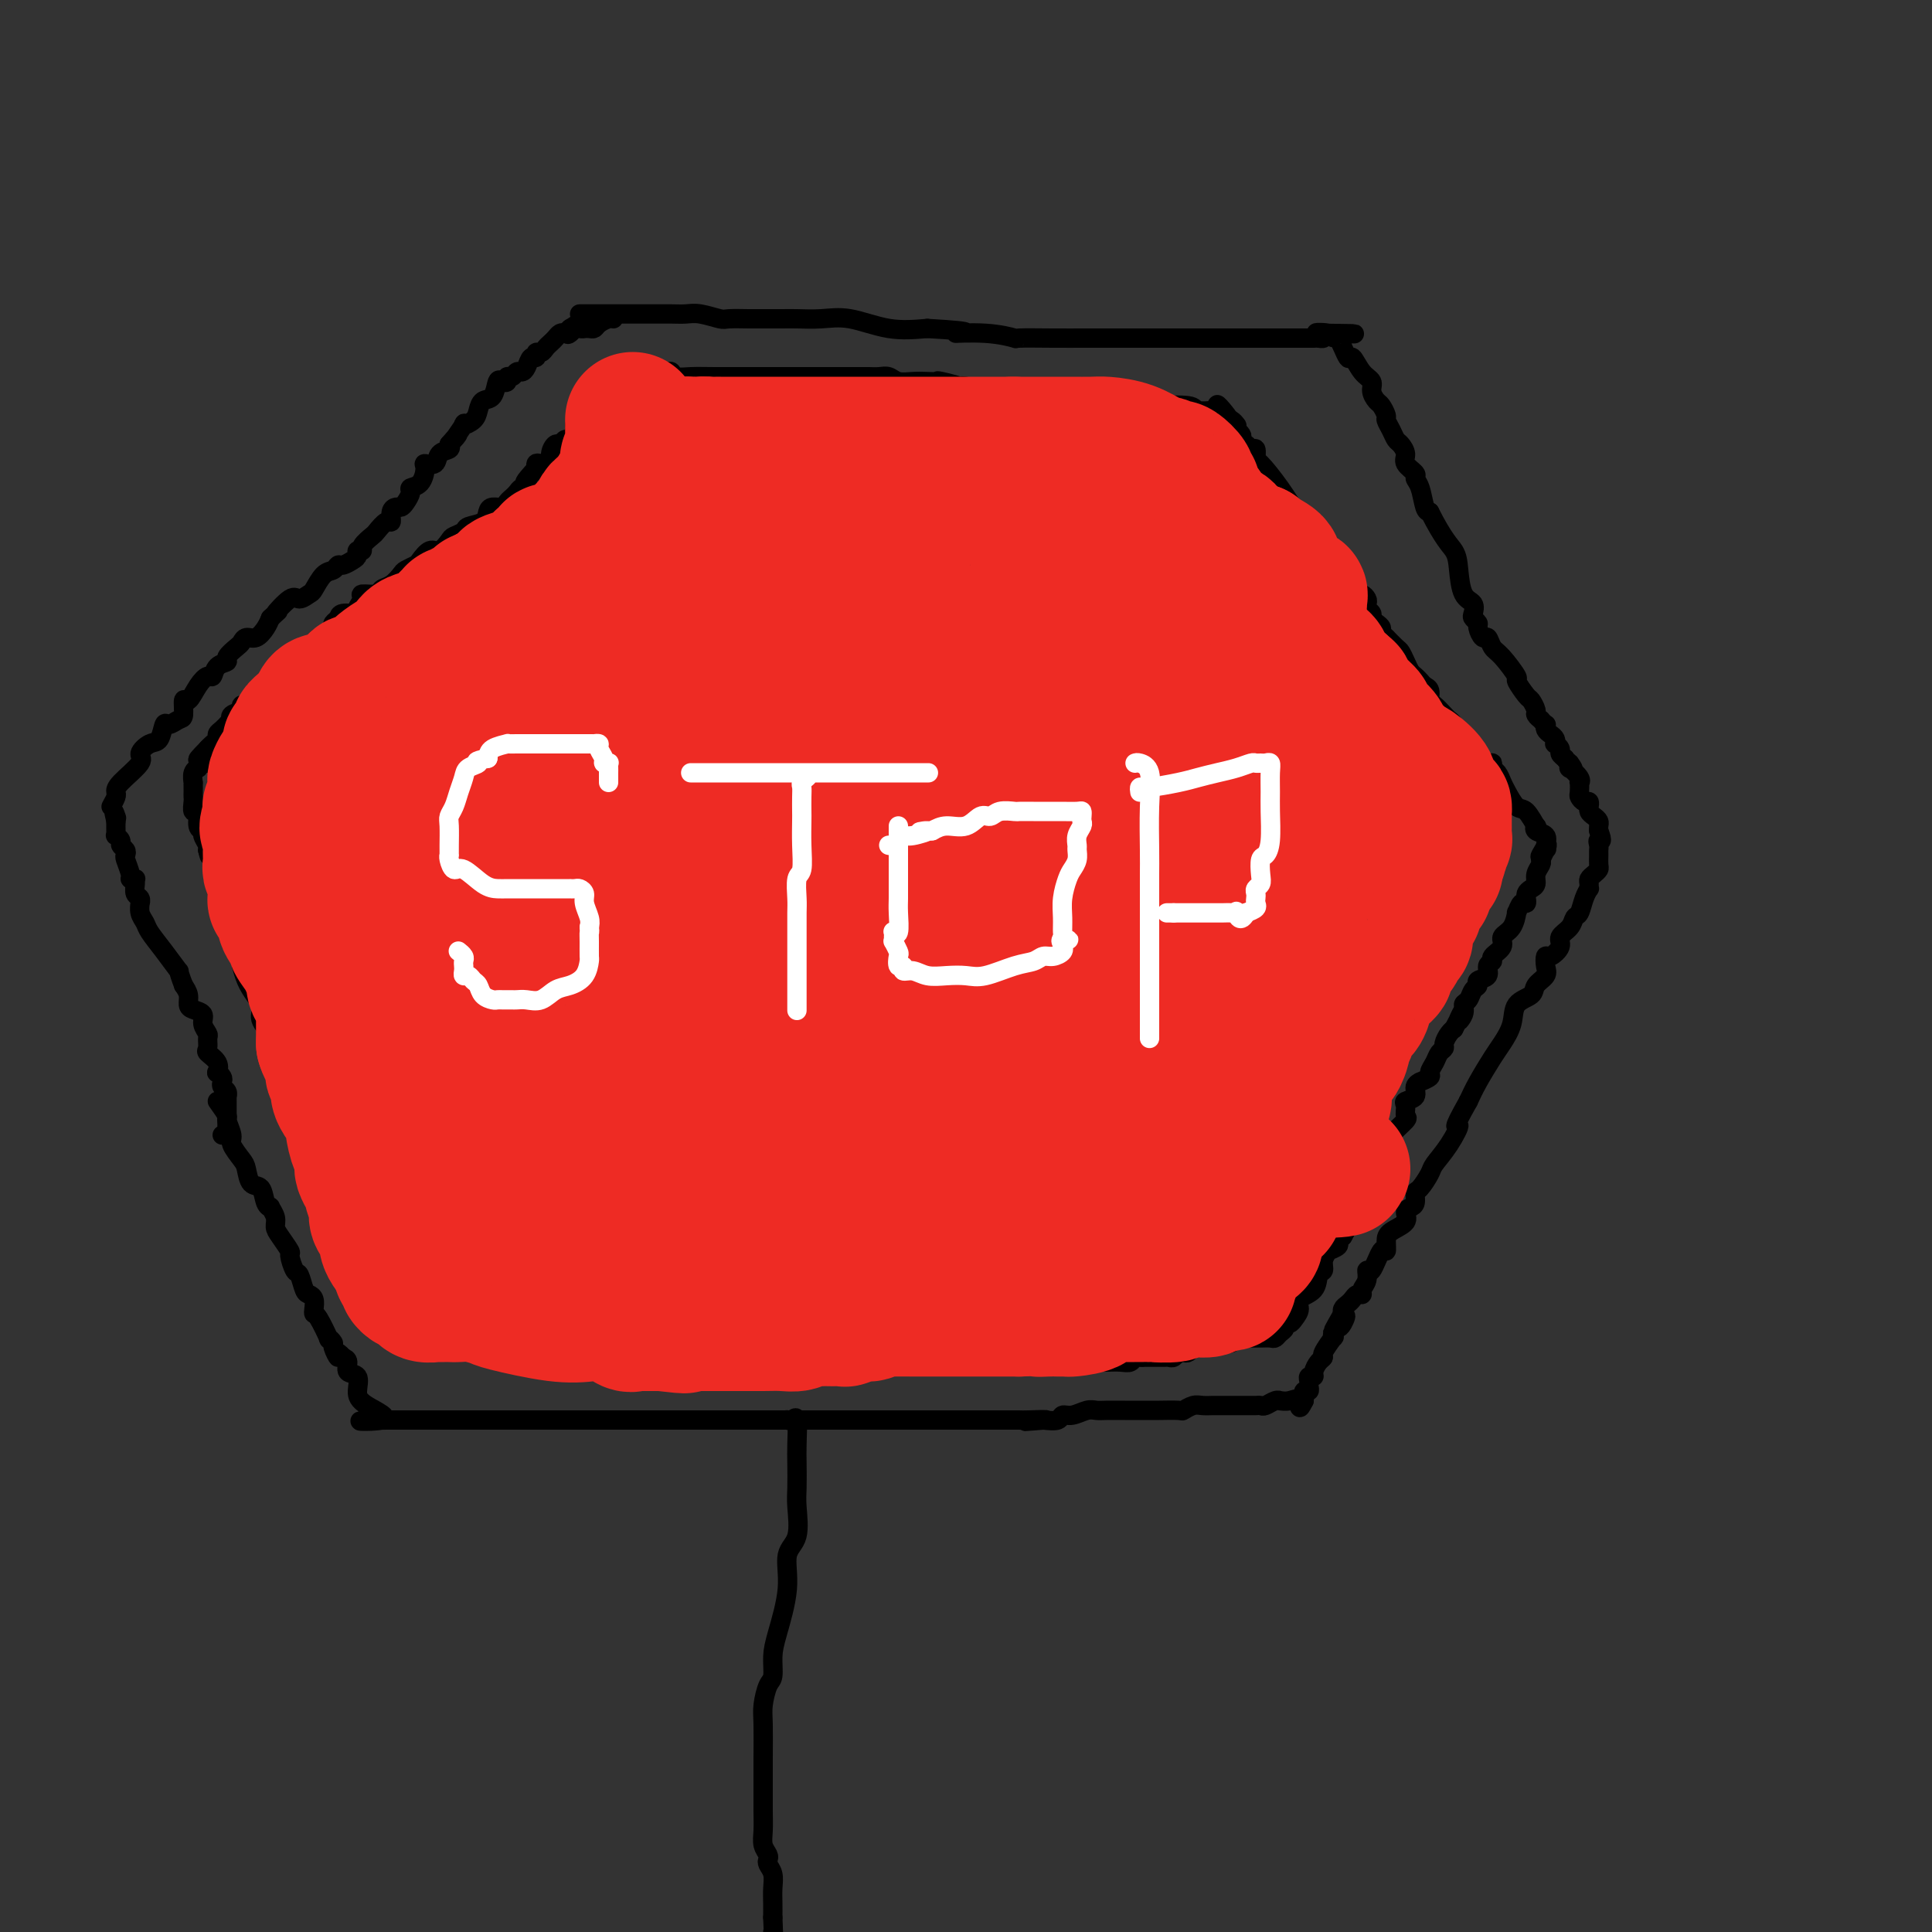 <svg viewBox='0 0 400 400' version='1.1' xmlns='http://www.w3.org/2000/svg' xmlns:xlink='http://www.w3.org/1999/xlink'><rect x="0" y="0" width="400" height="400" fill="#333333" stroke="none"/><g fill='none' stroke='#000000' stroke-width='4' stroke-linecap='round' stroke-linejoin='round'><path d='M120,65c0.292,0.000 0.584,0.000 1,0c0.416,-0.000 0.958,-0.000 2,0c1.042,0.000 2.586,0.000 4,0c1.414,-0.000 2.698,-0.001 4,0c1.302,0.001 2.622,0.004 4,0c1.378,-0.004 2.814,-0.015 4,0c1.186,0.015 2.121,0.057 3,0c0.879,-0.057 1.703,-0.211 3,0c1.297,0.211 3.069,0.789 4,1c0.931,0.211 1.021,0.057 2,0c0.979,-0.057 2.846,-0.015 4,0c1.154,0.015 1.595,0.004 2,0c0.405,-0.004 0.774,-0.001 1,0c0.226,0.001 0.308,-0.002 1,0c0.692,0.002 1.995,0.008 3,0c1.005,-0.008 1.711,-0.030 3,0c1.289,0.030 3.160,0.111 5,0c1.840,-0.111 3.649,-0.415 6,0c2.351,0.415 5.243,1.547 8,2c2.757,0.453 5.378,0.226 8,0'/><path d='M192,68c12.233,0.707 6.815,0.974 6,1c-0.815,0.026 2.971,-0.189 6,0c3.029,0.189 5.300,0.783 6,1c0.700,0.217 -0.172,0.058 1,0c1.172,-0.058 4.388,-0.016 7,0c2.612,0.016 4.620,0.004 7,0c2.380,-0.004 5.131,-0.001 7,0c1.869,0.001 2.857,0.000 4,0c1.143,-0.000 2.441,-0.000 3,0c0.559,0.000 0.379,0.000 1,0c0.621,-0.000 2.042,-0.000 3,0c0.958,0.000 1.451,0.000 2,0c0.549,-0.000 1.152,-0.000 2,0c0.848,0.000 1.941,0.000 3,0c1.059,-0.000 2.085,-0.000 3,0c0.915,0.000 1.718,0.000 3,0c1.282,-0.000 3.043,-0.000 4,0c0.957,0.000 1.112,0.000 2,0c0.888,-0.000 2.510,-0.000 3,0c0.490,0.000 -0.153,0.000 0,0c0.153,-0.000 1.102,-0.000 2,0c0.898,0.000 1.746,0.000 2,0c0.254,-0.000 -0.087,-0.000 0,0c0.087,0.000 0.601,0.001 1,0c0.399,-0.001 0.681,-0.003 1,0c0.319,0.003 0.673,0.011 1,0c0.327,-0.011 0.626,-0.041 1,0c0.374,0.041 0.821,0.155 1,0c0.179,-0.155 0.089,-0.577 0,-1'/><path d='M274,69c12.639,0.176 3.236,0.115 0,0c-3.236,-0.115 -0.304,-0.286 1,0c1.304,0.286 0.982,1.029 1,1c0.018,-0.029 0.377,-0.829 1,0c0.623,0.829 1.511,3.285 2,4c0.489,0.715 0.579,-0.313 1,0c0.421,0.313 1.173,1.967 2,3c0.827,1.033 1.728,1.447 2,2c0.272,0.553 -0.086,1.247 0,2c0.086,0.753 0.614,1.567 1,2c0.386,0.433 0.628,0.487 1,1c0.372,0.513 0.873,1.484 1,2c0.127,0.516 -0.119,0.575 0,1c0.119,0.425 0.604,1.216 1,2c0.396,0.784 0.702,1.562 1,2c0.298,0.438 0.587,0.537 1,1c0.413,0.463 0.951,1.291 1,2c0.049,0.709 -0.390,1.300 0,2c0.390,0.700 1.610,1.508 2,2c0.390,0.492 -0.050,0.668 0,1c0.050,0.332 0.590,0.820 1,2c0.410,1.180 0.688,3.051 1,4c0.312,0.949 0.656,0.974 1,1'/><path d='M296,106c2.936,5.821 4.275,6.873 5,8c0.725,1.127 0.834,2.329 1,4c0.166,1.671 0.388,3.810 1,5c0.612,1.190 1.613,1.431 2,2c0.387,0.569 0.159,1.467 0,2c-0.159,0.533 -0.250,0.701 0,1c0.250,0.299 0.840,0.728 1,1c0.160,0.272 -0.110,0.388 0,1c0.110,0.612 0.602,1.720 1,2c0.398,0.280 0.704,-0.268 1,0c0.296,0.268 0.584,1.350 1,2c0.416,0.650 0.962,0.866 2,2c1.038,1.134 2.569,3.186 3,4c0.431,0.814 -0.240,0.389 0,1c0.240,0.611 1.389,2.259 2,3c0.611,0.741 0.685,0.576 1,1c0.315,0.424 0.873,1.438 1,2c0.127,0.562 -0.176,0.672 0,1c0.176,0.328 0.831,0.876 1,1c0.169,0.124 -0.148,-0.174 0,0c0.148,0.174 0.761,0.820 1,1c0.239,0.180 0.103,-0.105 0,0c-0.103,0.105 -0.172,0.602 0,1c0.172,0.398 0.586,0.698 1,1c0.414,0.302 0.828,0.606 1,1c0.172,0.394 0.101,0.879 0,1c-0.101,0.121 -0.233,-0.122 0,0c0.233,0.122 0.832,0.610 1,1c0.168,0.390 -0.095,0.683 0,1c0.095,0.317 0.547,0.659 1,1'/><path d='M324,157c2.848,4.026 1.467,1.591 1,1c-0.467,-0.591 -0.020,0.663 0,1c0.020,0.337 -0.387,-0.243 0,0c0.387,0.243 1.567,1.307 2,2c0.433,0.693 0.119,1.013 0,1c-0.119,-0.013 -0.042,-0.358 0,0c0.042,0.358 0.050,1.421 0,2c-0.050,0.579 -0.157,0.676 0,1c0.157,0.324 0.577,0.874 1,1c0.423,0.126 0.848,-0.174 1,0c0.152,0.174 0.030,0.820 0,1c-0.030,0.180 0.030,-0.106 0,0c-0.030,0.106 -0.152,0.606 0,1c0.152,0.394 0.577,0.683 1,1c0.423,0.317 0.845,0.662 1,1c0.155,0.338 0.044,0.668 0,1c-0.044,0.332 -0.022,0.666 0,1'/><path d='M331,172c1.083,2.727 0.290,2.044 0,2c-0.290,-0.044 -0.077,0.552 0,1c0.077,0.448 0.018,0.750 0,1c-0.018,0.250 0.006,0.448 0,1c-0.006,0.552 -0.040,1.457 0,2c0.040,0.543 0.154,0.724 0,1c-0.154,0.276 -0.576,0.647 -1,1c-0.424,0.353 -0.849,0.688 -1,1c-0.151,0.312 -0.029,0.602 0,1c0.029,0.398 -0.034,0.904 0,1c0.034,0.096 0.165,-0.217 0,0c-0.165,0.217 -0.627,0.964 -1,2c-0.373,1.036 -0.659,2.360 -1,3c-0.341,0.640 -0.739,0.596 -1,1c-0.261,0.404 -0.385,1.255 -1,2c-0.615,0.745 -1.720,1.382 -2,2c-0.280,0.618 0.267,1.215 0,2c-0.267,0.785 -1.347,1.757 -2,2c-0.653,0.243 -0.880,-0.244 -1,0c-0.120,0.244 -0.134,1.219 0,2c0.134,0.781 0.416,1.370 0,2c-0.416,0.630 -1.529,1.303 -2,2c-0.471,0.697 -0.299,1.420 -1,2c-0.701,0.580 -2.274,1.019 -3,2c-0.726,0.981 -0.603,2.506 -1,4c-0.397,1.494 -1.313,2.957 -2,4c-0.687,1.043 -1.147,1.665 -2,3c-0.853,1.335 -2.101,3.381 -3,5c-0.899,1.619 -1.450,2.809 -2,4'/><path d='M304,228c-3.936,6.983 -2.277,4.940 -2,5c0.277,0.060 -0.830,2.225 -2,4c-1.170,1.775 -2.404,3.162 -3,4c-0.596,0.838 -0.555,1.128 -1,2c-0.445,0.872 -1.378,2.327 -2,3c-0.622,0.673 -0.935,0.564 -1,1c-0.065,0.436 0.116,1.415 0,2c-0.116,0.585 -0.529,0.775 -1,1c-0.471,0.225 -1.001,0.486 -1,1c0.001,0.514 0.534,1.282 0,2c-0.534,0.718 -2.136,1.385 -3,2c-0.864,0.615 -0.992,1.179 -1,2c-0.008,0.821 0.104,1.900 0,2c-0.104,0.100 -0.424,-0.780 -1,0c-0.576,0.780 -1.407,3.218 -2,4c-0.593,0.782 -0.946,-0.093 -1,0c-0.054,0.093 0.193,1.152 0,2c-0.193,0.848 -0.825,1.484 -1,2c-0.175,0.516 0.107,0.912 0,1c-0.107,0.088 -0.603,-0.130 -1,0c-0.397,0.130 -0.695,0.609 -1,1c-0.305,0.391 -0.618,0.692 -1,1c-0.382,0.308 -0.834,0.621 -1,1c-0.166,0.379 -0.048,0.822 0,1c0.048,0.178 0.024,0.089 0,0'/><path d='M278,272c-4.034,6.986 -1.120,2.451 0,1c1.120,-1.451 0.446,0.183 0,1c-0.446,0.817 -0.663,0.818 -1,1c-0.337,0.182 -0.793,0.546 -1,1c-0.207,0.454 -0.163,0.999 0,1c0.163,0.001 0.446,-0.543 0,0c-0.446,0.543 -1.621,2.174 -2,3c-0.379,0.826 0.038,0.847 0,1c-0.038,0.153 -0.532,0.436 -1,1c-0.468,0.564 -0.910,1.408 -1,2c-0.090,0.592 0.173,0.933 0,1c-0.173,0.067 -0.782,-0.141 -1,0c-0.218,0.141 -0.044,0.629 0,1c0.044,0.371 -0.041,0.624 0,1c0.041,0.376 0.207,0.874 0,1c-0.207,0.126 -0.786,-0.120 -1,0c-0.214,0.120 -0.061,0.606 0,1c0.061,0.394 0.031,0.697 0,1'/><path d='M270,290c-1.376,2.784 -0.815,0.745 -1,0c-0.185,-0.745 -1.114,-0.196 -2,0c-0.886,0.196 -1.729,0.038 -2,0c-0.271,-0.038 0.030,0.042 0,0c-0.030,-0.042 -0.389,-0.207 -1,0c-0.611,0.207 -1.472,0.788 -2,1c-0.528,0.212 -0.724,0.057 -1,0c-0.276,-0.057 -0.634,-0.015 -1,0c-0.366,0.015 -0.740,0.004 -1,0c-0.260,-0.004 -0.406,-0.001 -1,0c-0.594,0.001 -1.636,0.000 -2,0c-0.364,-0.000 -0.051,0.000 0,0c0.051,-0.000 -0.160,-0.001 -1,0c-0.840,0.001 -2.310,0.004 -3,0c-0.690,-0.004 -0.602,-0.015 -1,0c-0.398,0.015 -1.284,0.057 -2,0c-0.716,-0.057 -1.263,-0.211 -2,0c-0.737,0.211 -1.663,0.789 -2,1c-0.337,0.211 -0.086,0.057 -1,0c-0.914,-0.057 -2.993,-0.015 -4,0c-1.007,0.015 -0.940,0.003 -2,0c-1.060,-0.003 -3.246,0.003 -5,0c-1.754,-0.003 -3.076,-0.016 -4,0c-0.924,0.016 -1.450,0.061 -2,0c-0.550,-0.061 -1.122,-0.226 -2,0c-0.878,0.226 -2.060,0.844 -3,1c-0.940,0.156 -1.638,-0.150 -2,0c-0.362,0.150 -0.389,0.757 -1,1c-0.611,0.243 -1.805,0.121 -3,0'/><path d='M216,294c-8.192,0.619 -1.670,0.166 0,0c1.670,-0.166 -1.510,-0.044 -3,0c-1.490,0.044 -1.289,0.012 -2,0c-0.711,-0.012 -2.335,-0.003 -3,0c-0.665,0.003 -0.371,0.001 -1,0c-0.629,-0.001 -2.180,-0.000 -3,0c-0.820,0.000 -0.909,0.000 -1,0c-0.091,-0.000 -0.184,-0.000 -1,0c-0.816,0.000 -2.356,0.000 -3,0c-0.644,-0.000 -0.393,-0.000 -1,0c-0.607,0.000 -2.071,0.000 -3,0c-0.929,-0.000 -1.322,-0.000 -2,0c-0.678,0.000 -1.642,0.000 -3,0c-1.358,-0.000 -3.112,-0.000 -5,0c-1.888,0.000 -3.910,0.000 -6,0c-2.090,-0.000 -4.247,-0.000 -6,0c-1.753,0.000 -3.101,0.000 -4,0c-0.899,-0.000 -1.350,-0.000 -2,0c-0.650,0.000 -1.498,0.000 -2,0c-0.502,-0.000 -0.659,-0.000 -1,0c-0.341,0.000 -0.868,0.000 -1,0c-0.132,-0.000 0.129,-0.000 0,0c-0.129,0.000 -0.650,0.000 -1,0c-0.350,-0.000 -0.530,0.000 -1,0c-0.470,0.000 -1.231,0.000 -2,0c-0.769,0.000 -1.547,0.000 -2,0c-0.453,0.000 -0.580,0.000 -1,0c-0.420,0.000 -1.133,0.000 -2,0c-0.867,0.000 -1.887,0.000 -3,0c-1.113,0.000 -2.318,0.000 -3,0c-0.682,0.000 -0.841,0.000 -1,0'/><path d='M147,294c-11.340,0.000 -5.191,0.000 -3,0c2.191,0.000 0.424,0.000 -1,0c-1.424,0.000 -2.506,0.000 -3,0c-0.494,0.000 -0.402,0.000 -1,0c-0.598,0.000 -1.887,-0.000 -3,0c-1.113,0.000 -2.051,0.000 -3,0c-0.949,0.000 -1.908,0.000 -3,0c-1.092,0.000 -2.316,0.000 -3,0c-0.684,0.000 -0.826,0.000 -1,0c-0.174,0.000 -0.378,0.000 -1,0c-0.622,-0.000 -1.661,0.000 -2,0c-0.339,0.000 0.023,0.000 0,0c-0.023,0.000 -0.431,0.000 -1,0c-0.569,0.000 -1.298,0.000 -2,0c-0.702,0.000 -1.376,0.000 -2,0c-0.624,0.000 -1.197,0.000 -2,0c-0.803,0.000 -1.834,0.000 -3,0c-1.166,0.000 -2.467,0.000 -3,0c-0.533,0.000 -0.299,0.000 -1,0c-0.701,0.000 -2.337,0.000 -3,0c-0.663,0.000 -0.354,0.000 -1,0c-0.646,0.000 -2.246,0.000 -3,0c-0.754,0.000 -0.662,0.000 -1,0c-0.338,0.000 -1.107,0.000 -2,0c-0.893,0.000 -1.910,0.000 -3,0c-1.090,0.000 -2.252,0.000 -3,0c-0.748,0.000 -1.082,0.000 -2,0c-0.918,0.000 -2.421,0.000 -4,0c-1.579,0.000 -3.233,0.000 -4,0c-0.767,0.000 -0.648,0.000 -1,0c-0.352,0.000 -1.176,0.000 -2,0'/><path d='M80,294c-10.444,0.146 -3.055,0.510 -1,0c2.055,-0.510 -1.224,-1.895 -3,-3c-1.776,-1.105 -2.048,-1.932 -2,-3c0.048,-1.068 0.415,-2.379 0,-3c-0.415,-0.621 -1.612,-0.552 -2,-1c-0.388,-0.448 0.032,-1.414 0,-2c-0.032,-0.586 -0.516,-0.793 -1,-1'/><path d='M71,281c-1.553,-1.900 -0.936,-0.152 -1,0c-0.064,0.152 -0.808,-1.294 -1,-2c-0.192,-0.706 0.169,-0.672 0,-1c-0.169,-0.328 -0.869,-1.018 -1,-1c-0.131,0.018 0.305,0.744 0,0c-0.305,-0.744 -1.353,-2.959 -2,-4c-0.647,-1.041 -0.894,-0.907 -1,-1c-0.106,-0.093 -0.070,-0.414 0,-1c0.070,-0.586 0.174,-1.436 0,-2c-0.174,-0.564 -0.625,-0.842 -1,-1c-0.375,-0.158 -0.673,-0.198 -1,-1c-0.327,-0.802 -0.683,-2.368 -1,-3c-0.317,-0.632 -0.597,-0.329 -1,-1c-0.403,-0.671 -0.930,-2.315 -1,-3c-0.070,-0.685 0.317,-0.412 0,-1c-0.317,-0.588 -1.338,-2.038 -2,-3c-0.662,-0.962 -0.965,-1.435 -1,-2c-0.035,-0.565 0.199,-1.220 0,-2c-0.199,-0.780 -0.830,-1.684 -1,-2c-0.170,-0.316 0.123,-0.042 0,0c-0.123,0.042 -0.662,-0.147 -1,-1c-0.338,-0.853 -0.477,-2.368 -1,-3c-0.523,-0.632 -1.431,-0.380 -2,-1c-0.569,-0.620 -0.798,-2.110 -1,-3c-0.202,-0.890 -0.378,-1.178 -1,-2c-0.622,-0.822 -1.689,-2.176 -2,-3c-0.311,-0.824 0.133,-1.118 0,-2c-0.133,-0.882 -0.844,-2.353 -1,-3c-0.156,-0.647 0.241,-0.471 0,-1c-0.241,-0.529 -1.121,-1.765 -2,-3'/><path d='M46,235c0.423,-0.018 0.845,-0.036 1,0c0.155,0.036 0.041,0.127 0,0c-0.041,-0.127 -0.011,-0.473 0,-1c0.011,-0.527 0.003,-1.237 0,-2c-0.003,-0.763 0.000,-1.581 0,-2c-0.000,-0.419 -0.004,-0.441 0,-1c0.004,-0.559 0.015,-1.655 0,-2c-0.015,-0.345 -0.056,0.063 0,0c0.056,-0.063 0.207,-0.595 0,-1c-0.207,-0.405 -0.774,-0.681 -1,-1c-0.226,-0.319 -0.111,-0.680 0,-1c0.111,-0.320 0.218,-0.601 0,-1c-0.218,-0.399 -0.762,-0.918 -1,-1c-0.238,-0.082 -0.169,0.272 0,0c0.169,-0.272 0.439,-1.171 0,-2c-0.439,-0.829 -1.586,-1.587 -2,-2c-0.414,-0.413 -0.095,-0.482 0,-1c0.095,-0.518 -0.034,-1.487 0,-2c0.034,-0.513 0.229,-0.570 0,-1c-0.229,-0.430 -0.884,-1.231 -1,-2c-0.116,-0.769 0.306,-1.504 0,-2c-0.306,-0.496 -1.340,-0.751 -2,-1c-0.660,-0.249 -0.947,-0.490 -1,-1c-0.053,-0.510 0.128,-1.289 0,-2c-0.128,-0.711 -0.564,-1.356 -1,-2'/><path d='M38,204c-1.482,-3.898 -0.688,-2.644 -1,-3c-0.312,-0.356 -1.730,-2.324 -3,-4c-1.270,-1.676 -2.393,-3.061 -3,-4c-0.607,-0.939 -0.697,-1.432 -1,-2c-0.303,-0.568 -0.817,-1.212 -1,-2c-0.183,-0.788 -0.035,-1.720 0,-2c0.035,-0.280 -0.043,0.093 0,0c0.043,-0.093 0.209,-0.652 0,-1c-0.209,-0.348 -0.792,-0.485 -1,-1c-0.208,-0.515 -0.041,-1.407 0,-2c0.041,-0.593 -0.045,-0.887 0,-1c0.045,-0.113 0.222,-0.043 0,0c-0.222,0.043 -0.843,0.061 -1,0c-0.157,-0.061 0.150,-0.202 0,-1c-0.150,-0.798 -0.757,-2.255 -1,-3c-0.243,-0.745 -0.121,-0.778 0,-1c0.121,-0.222 0.243,-0.633 0,-1c-0.243,-0.367 -0.850,-0.689 -1,-1c-0.150,-0.311 0.156,-0.611 0,-1c-0.156,-0.389 -0.774,-0.867 -1,-1c-0.226,-0.133 -0.061,0.080 0,0c0.061,-0.080 0.017,-0.451 0,-1c-0.017,-0.549 -0.009,-1.274 0,-2'/><path d='M24,170c-0.778,-3.178 -0.222,-1.622 0,-1c0.222,0.622 0.111,0.311 0,0'/><path d='M23,167c0.420,-0.763 0.839,-1.527 1,-2c0.161,-0.473 0.063,-0.656 0,-1c-0.063,-0.344 -0.091,-0.849 1,-2c1.091,-1.151 3.301,-2.947 4,-4c0.699,-1.053 -0.112,-1.363 0,-2c0.112,-0.637 1.147,-1.600 2,-2c0.853,-0.400 1.525,-0.237 2,-1c0.475,-0.763 0.754,-2.451 1,-3c0.246,-0.549 0.461,0.041 1,0c0.539,-0.041 1.404,-0.714 2,-1c0.596,-0.286 0.923,-0.186 1,-1c0.077,-0.814 -0.095,-2.542 0,-3c0.095,-0.458 0.458,0.354 1,0c0.542,-0.354 1.264,-1.874 2,-3c0.736,-1.126 1.488,-1.859 2,-2c0.512,-0.141 0.785,0.309 1,0c0.215,-0.309 0.372,-1.378 1,-2c0.628,-0.622 1.726,-0.798 2,-1c0.274,-0.202 -0.275,-0.431 0,-1c0.275,-0.569 1.373,-1.479 2,-2c0.627,-0.521 0.784,-0.653 1,-1c0.216,-0.347 0.491,-0.907 1,-1c0.509,-0.093 1.252,0.283 2,0c0.748,-0.283 1.499,-1.224 2,-2c0.501,-0.776 0.750,-1.388 1,-2'/><path d='M56,128c2.854,-2.670 0.987,-0.846 1,-1c0.013,-0.154 1.904,-2.287 3,-3c1.096,-0.713 1.397,-0.008 2,0c0.603,0.008 1.510,-0.681 2,-1c0.490,-0.319 0.564,-0.267 1,-1c0.436,-0.733 1.234,-2.252 2,-3c0.766,-0.748 1.502,-0.725 2,-1c0.498,-0.275 0.759,-0.848 1,-1c0.241,-0.152 0.461,0.117 1,0c0.539,-0.117 1.396,-0.622 2,-1c0.604,-0.378 0.953,-0.630 1,-1c0.047,-0.370 -0.210,-0.857 0,-1c0.210,-0.143 0.886,0.059 1,0c0.114,-0.059 -0.333,-0.378 0,-1c0.333,-0.622 1.448,-1.546 2,-2c0.552,-0.454 0.543,-0.437 1,-1c0.457,-0.563 1.379,-1.705 2,-2c0.621,-0.295 0.939,0.259 1,0c0.061,-0.259 -0.137,-1.330 0,-2c0.137,-0.670 0.609,-0.940 1,-1c0.391,-0.060 0.700,0.088 1,0c0.300,-0.088 0.593,-0.412 1,-1c0.407,-0.588 0.930,-1.440 1,-2c0.070,-0.560 -0.314,-0.828 0,-1c0.314,-0.172 1.326,-0.249 2,-1c0.674,-0.751 1.011,-2.176 1,-3c-0.011,-0.824 -0.370,-1.047 0,-1c0.370,0.047 1.470,0.363 2,0c0.530,-0.363 0.489,-1.405 1,-2c0.511,-0.595 1.575,-0.741 2,-1c0.425,-0.259 0.213,-0.629 0,-1'/><path d='M93,92c3.191,-3.755 1.170,-1.141 1,-1c-0.170,0.141 1.512,-2.190 2,-3c0.488,-0.810 -0.216,-0.099 0,0c0.216,0.099 1.353,-0.416 2,-1c0.647,-0.584 0.803,-1.239 1,-2c0.197,-0.761 0.435,-1.628 1,-2c0.565,-0.372 1.457,-0.247 2,-1c0.543,-0.753 0.737,-2.383 1,-3c0.263,-0.617 0.595,-0.222 1,0c0.405,0.222 0.882,0.270 1,0c0.118,-0.270 -0.123,-0.859 0,-1c0.123,-0.141 0.610,0.165 1,0c0.390,-0.165 0.683,-0.799 1,-1c0.317,-0.201 0.659,0.033 1,0c0.341,-0.033 0.683,-0.334 1,-1c0.317,-0.666 0.610,-1.698 1,-2c0.390,-0.302 0.878,0.126 1,0c0.122,-0.126 -0.122,-0.807 0,-1c0.122,-0.193 0.610,0.102 1,0c0.390,-0.102 0.682,-0.602 1,-1c0.318,-0.398 0.663,-0.694 1,-1c0.337,-0.306 0.668,-0.621 1,-1c0.332,-0.379 0.666,-0.823 1,-1c0.334,-0.177 0.667,-0.089 1,0'/><path d='M117,69c3.967,-3.497 1.885,-0.741 1,0c-0.885,0.741 -0.574,-0.534 0,-1c0.574,-0.466 1.411,-0.124 2,0c0.589,0.124 0.930,0.031 1,0c0.070,-0.031 -0.132,0.002 0,0c0.132,-0.002 0.600,-0.039 1,0c0.400,0.039 0.734,0.154 1,0c0.266,-0.154 0.463,-0.577 1,-1c0.537,-0.423 1.414,-0.845 2,-1c0.586,-0.155 0.882,-0.044 1,0c0.118,0.044 0.059,0.022 0,0'/><path d='M128,79c-0.447,0.024 -0.893,0.048 -1,0c-0.107,-0.048 0.126,-0.167 0,0c-0.126,0.167 -0.611,0.622 -1,1c-0.389,0.378 -0.683,0.679 -1,1c-0.317,0.321 -0.659,0.662 -1,1c-0.341,0.338 -0.683,0.673 -1,1c-0.317,0.327 -0.611,0.648 -1,1c-0.389,0.352 -0.874,0.737 -1,1c-0.126,0.263 0.107,0.404 0,1c-0.107,0.596 -0.553,1.647 -1,2c-0.447,0.353 -0.893,0.008 -1,0c-0.107,-0.008 0.126,0.322 0,1c-0.126,0.678 -0.612,1.704 -1,2c-0.388,0.296 -0.676,-0.137 -1,0c-0.324,0.137 -0.682,0.846 -1,1c-0.318,0.154 -0.597,-0.247 -1,0c-0.403,0.247 -0.931,1.141 -1,2c-0.069,0.859 0.322,1.684 0,2c-0.322,0.316 -1.356,0.124 -2,0c-0.644,-0.124 -0.898,-0.178 -1,0c-0.102,0.178 -0.051,0.589 0,1'/><path d='M111,97c-3.096,3.400 -2.335,2.900 -2,3c0.335,0.100 0.244,0.800 0,1c-0.244,0.200 -0.642,-0.100 -1,0c-0.358,0.100 -0.677,0.601 -1,1c-0.323,0.399 -0.650,0.697 -1,1c-0.350,0.303 -0.721,0.610 -1,1c-0.279,0.390 -0.464,0.864 -1,1c-0.536,0.136 -1.424,-0.066 -2,0c-0.576,0.066 -0.841,0.399 -1,1c-0.159,0.601 -0.213,1.469 -1,2c-0.787,0.531 -2.308,0.725 -3,1c-0.692,0.275 -0.555,0.632 -1,1c-0.445,0.368 -1.471,0.746 -2,1c-0.529,0.254 -0.560,0.382 -1,1c-0.440,0.618 -1.288,1.724 -2,2c-0.712,0.276 -1.289,-0.278 -2,0c-0.711,0.278 -1.555,1.388 -2,2c-0.445,0.612 -0.491,0.727 -1,1c-0.509,0.273 -1.482,0.704 -2,1c-0.518,0.296 -0.581,0.457 -1,1c-0.419,0.543 -1.193,1.468 -2,2c-0.807,0.532 -1.646,0.671 -2,1c-0.354,0.329 -0.221,0.849 -1,1c-0.779,0.151 -2.468,-0.065 -3,0c-0.532,0.065 0.093,0.413 0,1c-0.093,0.587 -0.904,1.414 -1,2c-0.096,0.586 0.524,0.930 0,1c-0.524,0.070 -2.192,-0.136 -3,0c-0.808,0.136 -0.756,0.614 -1,1c-0.244,0.386 -0.784,0.682 -1,1c-0.216,0.318 -0.108,0.659 0,1'/><path d='M69,130c-6.676,5.267 -2.365,1.935 -1,1c1.365,-0.935 -0.215,0.528 -1,1c-0.785,0.472 -0.773,-0.046 -1,0c-0.227,0.046 -0.692,0.655 -1,1c-0.308,0.345 -0.458,0.425 -1,1c-0.542,0.575 -1.477,1.646 -2,2c-0.523,0.354 -0.633,-0.007 -1,0c-0.367,0.007 -0.991,0.383 -1,1c-0.009,0.617 0.597,1.476 0,2c-0.597,0.524 -2.398,0.713 -3,1c-0.602,0.287 -0.007,0.673 0,1c0.007,0.327 -0.576,0.594 -1,1c-0.424,0.406 -0.691,0.950 -1,1c-0.309,0.050 -0.662,-0.394 -1,0c-0.338,0.394 -0.663,1.625 -1,2c-0.337,0.375 -0.686,-0.107 -1,0c-0.314,0.107 -0.592,0.803 -1,1c-0.408,0.197 -0.945,-0.106 -1,0c-0.055,0.106 0.374,0.621 0,1c-0.374,0.379 -1.549,0.623 -2,1c-0.451,0.377 -0.176,0.889 0,1c0.176,0.111 0.253,-0.177 0,0c-0.253,0.177 -0.838,0.821 -1,1c-0.162,0.179 0.097,-0.107 0,0c-0.097,0.107 -0.551,0.606 -1,1c-0.449,0.394 -0.894,0.683 -1,1c-0.106,0.317 0.125,0.662 0,1c-0.125,0.338 -0.607,0.668 -1,1c-0.393,0.332 -0.696,0.666 -1,1'/><path d='M43,155c-4.019,4.051 -1.067,1.678 0,1c1.067,-0.678 0.248,0.340 0,1c-0.248,0.660 0.073,0.963 0,1c-0.073,0.037 -0.541,-0.193 -1,0c-0.459,0.193 -0.907,0.807 -1,1c-0.093,0.193 0.171,-0.036 0,0c-0.171,0.036 -0.778,0.338 -1,1c-0.222,0.662 -0.060,1.683 0,2c0.060,0.317 0.016,-0.071 0,0c-0.016,0.071 -0.005,0.602 0,1c0.005,0.398 0.006,0.664 0,1c-0.006,0.336 -0.017,0.741 0,1c0.017,0.259 0.061,0.370 0,1c-0.061,0.630 -0.228,1.778 0,2c0.228,0.222 0.849,-0.484 1,0c0.151,0.484 -0.170,2.157 0,3c0.170,0.843 0.829,0.855 1,1c0.171,0.145 -0.146,0.424 0,1c0.146,0.576 0.756,1.450 1,2c0.244,0.550 0.122,0.775 0,1'/><path d='M43,176c0.560,2.538 0.461,0.884 1,1c0.539,0.116 1.716,2.001 2,3c0.284,0.999 -0.326,1.113 0,2c0.326,0.887 1.588,2.548 2,4c0.412,1.452 -0.025,2.695 0,4c0.025,1.305 0.512,2.671 1,5c0.488,2.329 0.979,5.619 2,8c1.021,2.381 2.574,3.851 3,5c0.426,1.149 -0.274,1.975 0,3c0.274,1.025 1.524,2.249 2,3c0.476,0.751 0.179,1.028 0,1c-0.179,-0.028 -0.242,-0.362 0,0c0.242,0.362 0.787,1.419 1,2c0.213,0.581 0.095,0.684 0,1c-0.095,0.316 -0.166,0.844 0,1c0.166,0.156 0.570,-0.059 1,0c0.430,0.059 0.888,0.391 1,1c0.112,0.609 -0.121,1.496 0,2c0.121,0.504 0.596,0.625 1,1c0.404,0.375 0.738,1.005 1,1c0.262,-0.005 0.454,-0.645 1,0c0.546,0.645 1.446,2.577 2,4c0.554,1.423 0.762,2.339 1,3c0.238,0.661 0.506,1.069 1,2c0.494,0.931 1.213,2.387 2,4c0.787,1.613 1.640,3.385 2,4c0.360,0.615 0.226,0.074 1,1c0.774,0.926 2.455,3.320 3,4c0.545,0.680 -0.046,-0.356 0,0c0.046,0.356 0.727,2.102 1,3c0.273,0.898 0.136,0.949 0,1'/><path d='M75,250c3.487,6.006 1.705,1.521 1,0c-0.705,-1.521 -0.333,-0.079 0,1c0.333,1.079 0.628,1.795 1,2c0.372,0.205 0.822,-0.100 1,0c0.178,0.100 0.085,0.604 0,1c-0.085,0.396 -0.163,0.685 0,1c0.163,0.315 0.568,0.658 1,1c0.432,0.342 0.890,0.683 1,1c0.110,0.317 -0.128,0.610 0,1c0.128,0.390 0.622,0.878 1,1c0.378,0.122 0.640,-0.122 1,0c0.360,0.122 0.817,0.610 1,1c0.183,0.390 0.090,0.682 0,1c-0.090,0.318 -0.178,0.663 0,1c0.178,0.337 0.621,0.668 1,1c0.379,0.332 0.694,0.667 1,1c0.306,0.333 0.603,0.663 1,1c0.397,0.337 0.894,0.679 1,1c0.106,0.321 -0.179,0.621 0,1c0.179,0.379 0.822,0.837 1,1c0.178,0.163 -0.110,0.033 0,0c0.110,-0.033 0.617,0.032 1,0c0.383,-0.032 0.642,-0.163 1,0c0.358,0.163 0.817,0.618 1,1c0.183,0.382 0.092,0.691 0,1'/><path d='M91,270c2.431,3.336 0.508,1.678 0,1c-0.508,-0.678 0.399,-0.374 1,0c0.601,0.374 0.897,0.817 1,1c0.103,0.183 0.014,0.104 0,0c-0.014,-0.104 0.048,-0.234 0,0c-0.048,0.234 -0.205,0.833 0,1c0.205,0.167 0.773,-0.096 1,0c0.227,0.096 0.112,0.552 0,1c-0.112,0.448 -0.223,0.890 0,1c0.223,0.110 0.778,-0.111 1,0c0.222,0.111 0.111,0.556 0,1c-0.111,0.444 -0.222,0.889 0,1c0.222,0.111 0.778,-0.111 1,0c0.222,0.111 0.111,0.556 0,1'/><path d='M96,278c0.958,1.399 0.853,0.897 1,1c0.147,0.103 0.544,0.812 1,1c0.456,0.188 0.969,-0.146 2,0c1.031,0.146 2.579,0.771 4,1c1.421,0.229 2.715,0.061 4,0c1.285,-0.061 2.560,-0.016 4,0c1.440,0.016 3.045,0.004 5,0c1.955,-0.004 4.260,-0.001 6,0c1.740,0.001 2.916,0.000 4,0c1.084,-0.000 2.076,-0.000 3,0c0.924,0.000 1.780,-0.000 3,0c1.220,0.000 2.805,0.000 4,0c1.195,-0.000 2.001,-0.001 3,0c0.999,0.001 2.191,0.004 3,0c0.809,-0.004 1.236,-0.015 2,0c0.764,0.015 1.867,0.057 3,0c1.133,-0.057 2.297,-0.211 4,0c1.703,0.211 3.946,0.789 5,1c1.054,0.211 0.918,0.057 2,0c1.082,-0.057 3.383,-0.015 5,0c1.617,0.015 2.552,0.004 4,0c1.448,-0.004 3.410,-0.001 5,0c1.590,0.001 2.808,0.000 4,0c1.192,-0.000 2.360,-0.000 3,0c0.640,0.000 0.754,0.000 1,0c0.246,-0.000 0.624,-0.000 1,0c0.376,0.000 0.750,0.000 1,0c0.250,-0.000 0.376,-0.000 1,0c0.624,0.000 1.745,0.000 3,0c1.255,-0.000 2.644,-0.000 4,0c1.356,0.000 2.678,0.000 4,0'/><path d='M195,282c15.517,0.155 8.808,0.041 7,0c-1.808,-0.041 1.285,-0.011 3,0c1.715,0.011 2.051,0.003 3,0c0.949,-0.003 2.510,-0.001 3,0c0.490,0.001 -0.091,0.000 0,0c0.091,-0.000 0.853,-0.000 2,0c1.147,0.000 2.679,0.000 4,0c1.321,-0.000 2.432,-0.000 3,0c0.568,0.000 0.592,0.000 1,0c0.408,-0.000 1.201,-0.000 2,0c0.799,0.000 1.604,0.001 2,0c0.396,-0.001 0.382,-0.004 1,0c0.618,0.004 1.867,0.015 3,0c1.133,-0.015 2.149,-0.057 3,0c0.851,0.057 1.538,0.211 2,0c0.462,-0.211 0.698,-0.789 1,-1c0.302,-0.211 0.671,-0.057 1,0c0.329,0.057 0.617,0.015 1,0c0.383,-0.015 0.862,-0.004 1,0c0.138,0.004 -0.065,0.002 0,0c0.065,-0.002 0.399,-0.004 1,0c0.601,0.004 1.470,0.015 2,0c0.530,-0.015 0.719,-0.056 1,0c0.281,0.056 0.652,0.208 1,0c0.348,-0.208 0.673,-0.777 1,-1c0.327,-0.223 0.655,-0.101 1,0c0.345,0.101 0.708,0.181 1,0c0.292,-0.181 0.512,-0.623 1,-1c0.488,-0.377 1.244,-0.688 2,-1'/><path d='M249,278c2.789,-0.618 1.263,-0.165 1,0c-0.263,0.165 0.738,0.040 1,0c0.262,-0.040 -0.213,0.003 0,0c0.213,-0.003 1.115,-0.053 2,0c0.885,0.053 1.752,0.210 2,0c0.248,-0.210 -0.123,-0.788 0,-1c0.123,-0.212 0.739,-0.057 1,0c0.261,0.057 0.167,0.015 0,0c-0.167,-0.015 -0.406,-0.004 0,0c0.406,0.004 1.457,0.002 2,0c0.543,-0.002 0.579,-0.004 1,0c0.421,0.004 1.227,0.012 2,0c0.773,-0.012 1.513,-0.046 2,0c0.487,0.046 0.722,0.171 1,0c0.278,-0.171 0.599,-0.636 1,-1c0.401,-0.364 0.883,-0.625 1,-1c0.117,-0.375 -0.129,-0.863 0,-1c0.129,-0.137 0.634,0.078 1,0c0.366,-0.078 0.595,-0.448 1,-1c0.405,-0.552 0.988,-1.285 1,-2c0.012,-0.715 -0.548,-1.413 0,-2c0.548,-0.587 2.203,-1.065 3,-2c0.797,-0.935 0.736,-2.328 1,-3c0.264,-0.672 0.853,-0.624 1,-1c0.147,-0.376 -0.149,-1.175 0,-2c0.149,-0.825 0.743,-1.674 1,-2c0.257,-0.326 0.177,-0.129 0,0c-0.177,0.129 -0.449,0.189 0,0c0.449,-0.189 1.621,-0.628 2,-1c0.379,-0.372 -0.035,-0.678 0,-1c0.035,-0.322 0.517,-0.661 1,-1'/><path d='M278,256c1.813,-3.134 0.344,-1.470 0,-1c-0.344,0.470 0.437,-0.255 1,-1c0.563,-0.745 0.907,-1.512 1,-2c0.093,-0.488 -0.067,-0.698 0,-1c0.067,-0.302 0.361,-0.696 1,-1c0.639,-0.304 1.624,-0.520 2,-1c0.376,-0.480 0.142,-1.226 0,-2c-0.142,-0.774 -0.193,-1.576 0,-2c0.193,-0.424 0.631,-0.471 1,-1c0.369,-0.529 0.670,-1.540 1,-2c0.330,-0.460 0.688,-0.369 1,-1c0.312,-0.631 0.577,-1.985 1,-3c0.423,-1.015 1.004,-1.690 1,-2c-0.004,-0.310 -0.592,-0.254 0,-1c0.592,-0.746 2.363,-2.293 3,-3c0.637,-0.707 0.141,-0.574 0,-1c-0.141,-0.426 0.072,-1.410 0,-2c-0.072,-0.590 -0.428,-0.784 0,-1c0.428,-0.216 1.639,-0.453 2,-1c0.361,-0.547 -0.128,-1.403 0,-2c0.128,-0.597 0.875,-0.936 1,-1c0.125,-0.064 -0.370,0.148 0,0c0.370,-0.148 1.606,-0.656 2,-1c0.394,-0.344 -0.053,-0.525 0,-1c0.053,-0.475 0.605,-1.244 1,-2c0.395,-0.756 0.631,-1.499 1,-2c0.369,-0.501 0.870,-0.761 1,-1c0.130,-0.239 -0.109,-0.456 0,-1c0.109,-0.544 0.568,-1.416 1,-2c0.432,-0.584 0.838,-0.881 1,-1c0.162,-0.119 0.081,-0.059 0,0'/><path d='M301,213c3.720,-7.075 1.521,-3.261 1,-2c-0.521,1.261 0.635,-0.029 1,-1c0.365,-0.971 -0.062,-1.622 0,-2c0.062,-0.378 0.613,-0.481 1,-1c0.387,-0.519 0.610,-1.452 1,-2c0.390,-0.548 0.946,-0.710 1,-1c0.054,-0.290 -0.394,-0.707 0,-1c0.394,-0.293 1.630,-0.463 2,-1c0.370,-0.537 -0.127,-1.443 0,-2c0.127,-0.557 0.878,-0.767 1,-1c0.122,-0.233 -0.384,-0.491 0,-1c0.384,-0.509 1.657,-1.269 2,-2c0.343,-0.731 -0.245,-1.433 0,-2c0.245,-0.567 1.323,-0.998 2,-2c0.677,-1.002 0.952,-2.574 1,-3c0.048,-0.426 -0.130,0.293 0,0c0.130,-0.293 0.570,-1.598 1,-2c0.430,-0.402 0.850,0.099 1,0c0.150,-0.099 0.030,-0.799 0,-1c-0.030,-0.201 0.029,0.098 0,0c-0.029,-0.098 -0.148,-0.593 0,-1c0.148,-0.407 0.562,-0.725 1,-1c0.438,-0.275 0.901,-0.507 1,-1c0.099,-0.493 -0.166,-1.248 0,-2c0.166,-0.752 0.762,-1.501 1,-2c0.238,-0.499 0.119,-0.750 0,-1'/><path d='M319,178c2.725,-5.578 0.536,-2.023 0,-1c-0.536,1.023 0.581,-0.485 1,-1c0.419,-0.515 0.140,-0.037 0,0c-0.140,0.037 -0.141,-0.365 0,-1c0.141,-0.635 0.424,-1.502 0,-2c-0.424,-0.498 -1.555,-0.628 -2,-1c-0.445,-0.372 -0.203,-0.985 0,-1c0.203,-0.015 0.367,0.568 0,0c-0.367,-0.568 -1.264,-2.289 -2,-3c-0.736,-0.711 -1.311,-0.414 -2,-1c-0.689,-0.586 -1.490,-2.056 -2,-3c-0.510,-0.944 -0.727,-1.363 -1,-2c-0.273,-0.637 -0.602,-1.493 -1,-2c-0.398,-0.507 -0.866,-0.664 -1,-1c-0.134,-0.336 0.067,-0.849 0,-1c-0.067,-0.151 -0.402,0.062 -1,0c-0.598,-0.062 -1.459,-0.398 -2,-1c-0.541,-0.602 -0.761,-1.470 -1,-2c-0.239,-0.530 -0.497,-0.723 -1,-1c-0.503,-0.277 -1.252,-0.639 -2,-1'/><path d='M302,153c-2.119,-2.440 -0.417,-1.039 0,-1c0.417,0.039 -0.453,-1.284 -1,-2c-0.547,-0.716 -0.773,-0.826 -1,-1c-0.227,-0.174 -0.456,-0.414 -1,-1c-0.544,-0.586 -1.403,-1.519 -2,-2c-0.597,-0.481 -0.934,-0.510 -1,-1c-0.066,-0.490 0.137,-1.440 0,-2c-0.137,-0.560 -0.614,-0.730 -1,-1c-0.386,-0.270 -0.681,-0.640 -1,-1c-0.319,-0.360 -0.662,-0.711 -1,-1c-0.338,-0.289 -0.673,-0.516 -1,-1c-0.327,-0.484 -0.648,-1.226 -1,-2c-0.352,-0.774 -0.734,-1.580 -1,-2c-0.266,-0.420 -0.415,-0.455 -1,-1c-0.585,-0.545 -1.606,-1.599 -2,-2c-0.394,-0.401 -0.161,-0.149 0,0c0.161,0.149 0.249,0.195 0,0c-0.249,-0.195 -0.836,-0.629 -1,-1c-0.164,-0.371 0.096,-0.677 0,-1c-0.096,-0.323 -0.548,-0.664 -1,-1c-0.452,-0.336 -0.905,-0.667 -1,-1c-0.095,-0.333 0.168,-0.667 0,-1c-0.168,-0.333 -0.766,-0.664 -1,-1c-0.234,-0.336 -0.104,-0.679 0,-1c0.104,-0.321 0.183,-0.622 0,-1c-0.183,-0.378 -0.626,-0.832 -1,-1c-0.374,-0.168 -0.678,-0.048 -1,0c-0.322,0.048 -0.661,0.024 -1,0'/><path d='M280,123c-3.577,-4.978 -1.521,-2.424 -1,-2c0.521,0.424 -0.495,-1.284 -1,-2c-0.505,-0.716 -0.499,-0.441 -1,-1c-0.501,-0.559 -1.507,-1.951 -3,-4c-1.493,-2.049 -3.471,-4.753 -5,-7c-1.529,-2.247 -2.609,-4.037 -4,-6c-1.391,-1.963 -3.093,-4.099 -4,-5c-0.907,-0.901 -1.017,-0.566 -1,-1c0.017,-0.434 0.162,-1.636 0,-2c-0.162,-0.364 -0.631,0.110 -1,0c-0.369,-0.110 -0.639,-0.804 -1,-1c-0.361,-0.196 -0.815,0.106 -1,0c-0.185,-0.106 -0.102,-0.621 0,-1c0.102,-0.379 0.223,-0.624 0,-1c-0.223,-0.376 -0.791,-0.884 -1,-1c-0.209,-0.116 -0.059,0.161 0,0c0.059,-0.161 0.027,-0.762 0,-1c-0.027,-0.238 -0.048,-0.115 0,0c0.048,0.115 0.167,0.223 0,0c-0.167,-0.223 -0.619,-0.778 -1,-1c-0.381,-0.222 -0.690,-0.111 -1,0'/><path d='M254,87c-3.979,-5.791 -0.927,-2.270 0,-1c0.927,1.270 -0.270,0.287 -1,0c-0.730,-0.287 -0.991,0.120 -1,0c-0.009,-0.120 0.234,-0.768 0,-1c-0.234,-0.232 -0.947,-0.048 -1,0c-0.053,0.048 0.553,-0.039 0,0c-0.553,0.039 -2.265,0.202 -3,0c-0.735,-0.202 -0.493,-0.771 -2,-1c-1.507,-0.229 -4.765,-0.118 -7,0c-2.235,0.118 -3.449,0.242 -7,0c-3.551,-0.242 -9.438,-0.849 -12,-1c-2.562,-0.151 -1.799,0.156 -2,0c-0.201,-0.156 -1.368,-0.774 -2,-1c-0.632,-0.226 -0.730,-0.061 -1,0c-0.270,0.061 -0.711,0.016 -1,0c-0.289,-0.016 -0.427,-0.005 -1,0c-0.573,0.005 -1.581,0.002 -2,0c-0.419,-0.002 -0.250,-0.003 0,0c0.250,0.003 0.582,0.011 0,0c-0.582,-0.011 -2.079,-0.042 -3,0c-0.921,0.042 -1.268,0.156 -2,0c-0.732,-0.156 -1.851,-0.580 -3,-1c-1.149,-0.420 -2.328,-0.834 -3,-1c-0.672,-0.166 -0.836,-0.083 -1,0'/><path d='M199,80c-8.563,-1.022 -2.471,-0.078 -1,0c1.471,0.078 -1.678,-0.710 -3,-1c-1.322,-0.290 -0.815,-0.081 -1,0c-0.185,0.081 -1.060,0.036 -2,0c-0.940,-0.036 -1.943,-0.062 -3,0c-1.057,0.062 -2.167,0.213 -3,0c-0.833,-0.213 -1.388,-0.789 -2,-1c-0.612,-0.211 -1.282,-0.057 -2,0c-0.718,0.057 -1.483,0.015 -2,0c-0.517,-0.015 -0.785,-0.004 -1,0c-0.215,0.004 -0.376,0.001 -1,0c-0.624,-0.001 -1.710,-0.000 -2,0c-0.290,0.000 0.217,0.000 0,0c-0.217,-0.000 -1.159,-0.000 -2,0c-0.841,0.000 -1.581,0.000 -2,0c-0.419,-0.000 -0.517,0.000 -1,0c-0.483,-0.000 -1.351,-0.000 -2,0c-0.649,0.000 -1.078,0.000 -2,0c-0.922,-0.000 -2.336,-0.000 -4,0c-1.664,0.000 -3.577,0.001 -5,0c-1.423,-0.001 -2.356,-0.004 -4,0c-1.644,0.004 -3.997,0.015 -6,0c-2.003,-0.015 -3.655,-0.057 -5,0c-1.345,0.057 -2.384,0.211 -3,0c-0.616,-0.211 -0.809,-0.789 -1,-1c-0.191,-0.211 -0.380,-0.057 -1,0c-0.620,0.057 -1.671,0.015 -2,0c-0.329,-0.015 0.065,-0.004 0,0c-0.065,0.004 -0.590,0.001 -1,0c-0.410,-0.001 -0.705,-0.001 -1,0'/><path d='M134,77c-10.238,-0.464 -3.334,-0.124 -1,0c2.334,0.124 0.096,0.033 -1,0c-1.096,-0.033 -1.051,-0.009 -1,0c0.051,0.009 0.106,0.002 0,0c-0.106,-0.002 -0.375,-0.001 -1,0c-0.625,0.001 -1.607,0.000 -2,0c-0.393,-0.000 -0.196,-0.000 0,0'/></g>
<g fill='none' stroke='#EE2B24' stroke-width='28' stroke-linecap='round' stroke-linejoin='round'><path d='M131,87c-0.000,-0.108 -0.000,-0.217 0,0c0.000,0.217 0.001,0.758 0,1c-0.001,0.242 -0.004,0.183 0,1c0.004,0.817 0.015,2.509 0,3c-0.015,0.491 -0.057,-0.218 0,0c0.057,0.218 0.211,1.364 0,2c-0.211,0.636 -0.789,0.762 -1,1c-0.211,0.238 -0.057,0.589 0,1c0.057,0.411 0.015,0.884 0,1c-0.015,0.116 -0.003,-0.123 0,0c0.003,0.123 -0.002,0.607 0,1c0.002,0.393 0.011,0.693 0,1c-0.011,0.307 -0.041,0.621 0,1c0.041,0.379 0.152,0.823 0,1c-0.152,0.177 -0.566,0.089 -1,0c-0.434,-0.089 -0.886,-0.178 -1,0c-0.114,0.178 0.110,0.622 0,1c-0.110,0.378 -0.555,0.689 -1,1'/><path d='M127,103c-0.555,2.929 0.057,2.252 0,2c-0.057,-0.252 -0.785,-0.079 -1,0c-0.215,0.079 0.082,0.062 0,0c-0.082,-0.062 -0.543,-0.170 -1,0c-0.457,0.170 -0.910,0.619 -1,1c-0.090,0.381 0.182,0.695 0,1c-0.182,0.305 -0.818,0.603 -1,1c-0.182,0.397 0.092,0.894 0,1c-0.092,0.106 -0.549,-0.179 -1,0c-0.451,0.179 -0.896,0.821 -1,1c-0.104,0.179 0.131,-0.106 0,0c-0.131,0.106 -0.629,0.603 -1,1c-0.371,0.397 -0.615,0.694 -1,1c-0.385,0.306 -0.911,0.620 -1,1c-0.089,0.380 0.260,0.824 0,1c-0.260,0.176 -1.129,0.083 -2,0c-0.871,-0.083 -1.742,-0.154 -2,0c-0.258,0.154 0.099,0.535 0,1c-0.099,0.465 -0.654,1.013 -1,1c-0.346,-0.013 -0.482,-0.589 -1,0c-0.518,0.589 -1.416,2.343 -2,3c-0.584,0.657 -0.853,0.217 -1,0c-0.147,-0.217 -0.172,-0.212 -1,0c-0.828,0.212 -2.459,0.631 -3,1c-0.541,0.369 0.010,0.687 0,1c-0.010,0.313 -0.580,0.620 -1,1c-0.420,0.380 -0.690,0.833 -1,1c-0.310,0.167 -0.660,0.048 -1,0c-0.340,-0.048 -0.670,-0.024 -1,0'/><path d='M101,123c-4.426,3.277 -2.493,1.470 -2,1c0.493,-0.470 -0.456,0.396 -1,1c-0.544,0.604 -0.684,0.946 -1,1c-0.316,0.054 -0.807,-0.182 -1,0c-0.193,0.182 -0.090,0.780 0,1c0.090,0.220 0.165,0.062 0,0c-0.165,-0.062 -0.569,-0.028 -1,0c-0.431,0.028 -0.889,0.049 -1,0c-0.111,-0.049 0.126,-0.168 0,0c-0.126,0.168 -0.615,0.623 -1,1c-0.385,0.377 -0.665,0.675 -1,1c-0.335,0.325 -0.723,0.677 -1,1c-0.277,0.323 -0.441,0.615 -1,1c-0.559,0.385 -1.514,0.862 -2,1c-0.486,0.138 -0.505,-0.061 -1,0c-0.495,0.061 -1.466,0.384 -2,1c-0.534,0.616 -0.630,1.527 -1,2c-0.370,0.473 -1.015,0.509 -2,1c-0.985,0.491 -2.310,1.437 -3,2c-0.690,0.563 -0.746,0.741 -1,1c-0.254,0.259 -0.706,0.598 -1,1c-0.294,0.402 -0.431,0.868 -1,1c-0.569,0.132 -1.570,-0.071 -2,0c-0.430,0.071 -0.287,0.414 -1,1c-0.713,0.586 -2.281,1.414 -3,2c-0.719,0.586 -0.589,0.931 -1,1c-0.411,0.069 -1.364,-0.136 -2,0c-0.636,0.136 -0.954,0.614 -1,1c-0.046,0.386 0.180,0.681 0,1c-0.180,0.319 -0.766,0.663 -1,1c-0.234,0.337 -0.117,0.669 0,1'/><path d='M65,149c-5.808,3.974 -2.327,0.910 -1,0c1.327,-0.910 0.500,0.334 0,1c-0.500,0.666 -0.673,0.753 -1,1c-0.327,0.247 -0.809,0.653 -1,1c-0.191,0.347 -0.090,0.636 0,1c0.090,0.364 0.168,0.804 0,1c-0.168,0.196 -0.584,0.147 -1,0c-0.416,-0.147 -0.832,-0.391 -1,0c-0.168,0.391 -0.087,1.418 0,2c0.087,0.582 0.181,0.719 0,1c-0.181,0.281 -0.637,0.705 -1,1c-0.363,0.295 -0.633,0.460 -1,1c-0.367,0.540 -0.830,1.454 -1,2c-0.170,0.546 -0.046,0.723 0,1c0.046,0.277 0.013,0.652 0,1c-0.013,0.348 -0.007,0.667 0,1c0.007,0.333 0.016,0.681 0,1c-0.016,0.319 -0.057,0.610 0,1c0.057,0.390 0.211,0.878 0,1c-0.211,0.122 -0.788,-0.121 -1,0c-0.212,0.121 -0.061,0.606 0,1c0.061,0.394 0.030,0.697 0,1'/><path d='M56,169c-1.392,3.588 -0.373,2.557 0,2c0.373,-0.557 0.100,-0.640 0,0c-0.100,0.640 -0.028,2.002 0,3c0.028,0.998 0.011,1.630 0,2c-0.011,0.370 -0.017,0.477 0,1c0.017,0.523 0.057,1.462 0,2c-0.057,0.538 -0.212,0.676 0,1c0.212,0.324 0.792,0.835 1,1c0.208,0.165 0.046,-0.016 0,1c-0.046,1.016 0.024,3.229 0,4c-0.024,0.771 -0.142,0.098 0,0c0.142,-0.098 0.544,0.378 1,1c0.456,0.622 0.966,1.392 1,2c0.034,0.608 -0.409,1.056 0,2c0.409,0.944 1.669,2.383 2,3c0.331,0.617 -0.266,0.410 0,1c0.266,0.590 1.396,1.976 2,3c0.604,1.024 0.683,1.687 1,2c0.317,0.313 0.873,0.277 1,1c0.127,0.723 -0.176,2.207 0,3c0.176,0.793 0.832,0.896 1,1c0.168,0.104 -0.151,0.208 0,1c0.151,0.792 0.773,2.272 1,3c0.227,0.728 0.061,0.705 0,1c-0.061,0.295 -0.016,0.908 0,1c0.016,0.092 0.004,-0.336 0,0c-0.004,0.336 -0.001,1.437 0,2c0.001,0.563 0.000,0.590 0,1c-0.000,0.410 -0.000,1.205 0,2'/><path d='M67,216c0.762,2.720 1.667,2.020 2,2c0.333,-0.020 0.093,0.642 0,1c-0.093,0.358 -0.040,0.413 0,1c0.040,0.587 0.066,1.705 0,2c-0.066,0.295 -0.225,-0.233 0,0c0.225,0.233 0.835,1.228 1,2c0.165,0.772 -0.113,1.320 0,2c0.113,0.680 0.618,1.492 1,2c0.382,0.508 0.641,0.712 1,1c0.359,0.288 0.818,0.661 1,1c0.182,0.339 0.087,0.643 0,1c-0.087,0.357 -0.167,0.768 0,2c0.167,1.232 0.581,3.286 1,4c0.419,0.714 0.844,0.088 1,0c0.156,-0.088 0.045,0.360 0,1c-0.045,0.640 -0.022,1.471 0,2c0.022,0.529 0.043,0.757 0,1c-0.043,0.243 -0.151,0.503 0,1c0.151,0.497 0.563,1.231 1,2c0.437,0.769 0.901,1.572 1,2c0.099,0.428 -0.167,0.481 0,1c0.167,0.519 0.767,1.504 1,2c0.233,0.496 0.100,0.503 0,1c-0.100,0.497 -0.167,1.485 0,2c0.167,0.515 0.570,0.558 1,1c0.430,0.442 0.889,1.283 1,2c0.111,0.717 -0.124,1.308 0,2c0.124,0.692 0.607,1.483 1,2c0.393,0.517 0.697,0.758 1,1'/><path d='M82,260c2.542,6.985 1.398,2.449 1,1c-0.398,-1.449 -0.051,0.190 0,1c0.051,0.810 -0.194,0.792 0,1c0.194,0.208 0.826,0.643 1,1c0.174,0.357 -0.111,0.636 0,1c0.111,0.364 0.618,0.815 1,1c0.382,0.185 0.640,0.106 1,0c0.360,-0.106 0.822,-0.239 1,0c0.178,0.239 0.070,0.849 0,1c-0.070,0.151 -0.103,-0.156 0,0c0.103,0.156 0.341,0.774 1,1c0.659,0.226 1.737,0.061 2,0c0.263,-0.061 -0.290,-0.017 0,0c0.290,0.017 1.423,0.008 2,0c0.577,-0.008 0.599,-0.014 1,0c0.401,0.014 1.183,0.050 2,0c0.817,-0.050 1.669,-0.185 3,0c1.331,0.185 3.139,0.688 4,1c0.861,0.312 0.773,0.431 3,1c2.227,0.569 6.769,1.588 10,2c3.231,0.412 5.151,0.215 7,0c1.849,-0.215 3.627,-0.450 5,0c1.373,0.450 2.342,1.585 3,2c0.658,0.415 1.006,0.111 1,0c-0.006,-0.111 -0.366,-0.030 0,0c0.366,0.030 1.459,0.008 2,0c0.541,-0.008 0.530,-0.002 1,0c0.470,0.002 1.420,0.001 2,0c0.580,-0.001 0.790,-0.000 1,0'/><path d='M137,274c8.038,0.928 3.634,0.249 2,0c-1.634,-0.249 -0.496,-0.067 1,0c1.496,0.067 3.351,0.018 4,0c0.649,-0.018 0.092,-0.005 1,0c0.908,0.005 3.283,0.002 5,0c1.717,-0.002 2.777,-0.004 4,0c1.223,0.004 2.608,0.015 4,0c1.392,-0.015 2.792,-0.057 4,0c1.208,0.057 2.226,0.211 3,0c0.774,-0.211 1.305,-0.789 2,-1c0.695,-0.211 1.553,-0.057 2,0c0.447,0.057 0.481,0.016 1,0c0.519,-0.016 1.522,-0.008 2,0c0.478,0.008 0.432,0.017 1,0c0.568,-0.017 1.751,-0.061 2,0c0.249,0.061 -0.437,0.227 0,0c0.437,-0.227 1.998,-0.845 3,-1c1.002,-0.155 1.446,0.155 2,0c0.554,-0.155 1.220,-0.774 2,-1c0.780,-0.226 1.676,-0.061 2,0c0.324,0.061 0.076,0.016 1,0c0.924,-0.016 3.021,-0.004 4,0c0.979,0.004 0.841,0.001 1,0c0.159,-0.001 0.615,-0.000 1,0c0.385,0.000 0.700,0.000 1,0c0.300,-0.000 0.586,-0.000 1,0c0.414,0.000 0.956,0.000 2,0c1.044,-0.000 2.589,-0.000 4,0c1.411,0.000 2.688,0.000 4,0c1.312,-0.000 2.661,-0.000 4,0c1.339,0.000 2.670,0.000 4,0'/><path d='M211,271c12.547,-0.464 6.916,-0.124 5,0c-1.916,0.124 -0.117,0.033 1,0c1.117,-0.033 1.553,-0.008 2,0c0.447,0.008 0.905,0.001 1,0c0.095,-0.001 -0.171,0.006 0,0c0.171,-0.006 0.781,-0.026 1,0c0.219,0.026 0.049,0.098 1,0c0.951,-0.098 3.023,-0.366 4,-1c0.977,-0.634 0.860,-1.634 1,-2c0.140,-0.366 0.538,-0.098 1,0c0.462,0.098 0.987,0.026 1,0c0.013,-0.026 -0.486,-0.007 0,0c0.486,0.007 1.957,0.002 3,0c1.043,-0.002 1.657,0.001 2,0c0.343,-0.001 0.416,-0.004 1,0c0.584,0.004 1.680,0.015 2,0c0.320,-0.015 -0.135,-0.057 1,0c1.135,0.057 3.859,0.211 5,0c1.141,-0.211 0.700,-0.789 1,-1c0.300,-0.211 1.341,-0.056 2,0c0.659,0.056 0.936,0.012 1,0c0.064,-0.012 -0.086,0.007 0,0c0.086,-0.007 0.408,-0.040 1,0c0.592,0.040 1.455,0.154 2,0c0.545,-0.154 0.773,-0.577 1,-1'/><path d='M251,266c6.383,-0.717 2.340,-0.009 1,0c-1.340,0.009 0.022,-0.680 1,-1c0.978,-0.320 1.571,-0.271 2,-1c0.429,-0.729 0.693,-2.236 1,-3c0.307,-0.764 0.656,-0.786 1,-1c0.344,-0.214 0.684,-0.620 1,-1c0.316,-0.380 0.610,-0.734 1,-1c0.390,-0.266 0.878,-0.443 1,-1c0.122,-0.557 -0.121,-1.494 0,-2c0.121,-0.506 0.606,-0.581 1,-1c0.394,-0.419 0.698,-1.181 1,-2c0.302,-0.819 0.602,-1.695 1,-2c0.398,-0.305 0.893,-0.038 1,0c0.107,0.038 -0.175,-0.153 0,-1c0.175,-0.847 0.807,-2.349 1,-3c0.193,-0.651 -0.053,-0.451 0,-1c0.053,-0.549 0.406,-1.848 1,-3c0.594,-1.152 1.430,-2.159 2,-3c0.570,-0.841 0.874,-1.517 1,-2c0.126,-0.483 0.072,-0.773 0,-1c-0.072,-0.227 -0.163,-0.390 0,-1c0.163,-0.610 0.581,-1.668 1,-2c0.419,-0.332 0.838,0.063 1,0c0.162,-0.063 0.068,-0.583 0,-1c-0.068,-0.417 -0.109,-0.731 0,-1c0.109,-0.269 0.367,-0.495 1,-1c0.633,-0.505 1.639,-1.290 2,-2c0.361,-0.710 0.076,-1.345 0,-2c-0.076,-0.655 0.056,-1.330 0,-2c-0.056,-0.670 -0.302,-1.334 0,-2c0.302,-0.666 1.151,-1.333 2,-2'/><path d='M276,220c2.636,-5.858 1.228,-2.002 1,-1c-0.228,1.002 0.726,-0.848 1,-2c0.274,-1.152 -0.130,-1.606 0,-2c0.130,-0.394 0.795,-0.728 1,-1c0.205,-0.272 -0.048,-0.481 0,-1c0.048,-0.519 0.398,-1.347 1,-2c0.602,-0.653 1.457,-1.131 2,-2c0.543,-0.869 0.773,-2.130 1,-3c0.227,-0.870 0.451,-1.351 1,-2c0.549,-0.649 1.422,-1.468 2,-2c0.578,-0.532 0.862,-0.776 1,-1c0.138,-0.224 0.132,-0.426 0,-1c-0.132,-0.574 -0.390,-1.518 0,-2c0.390,-0.482 1.429,-0.500 2,-1c0.571,-0.500 0.674,-1.482 1,-2c0.326,-0.518 0.876,-0.571 1,-1c0.124,-0.429 -0.178,-1.232 0,-2c0.178,-0.768 0.836,-1.501 1,-2c0.164,-0.499 -0.167,-0.765 0,-1c0.167,-0.235 0.833,-0.440 1,-1c0.167,-0.560 -0.165,-1.474 0,-2c0.165,-0.526 0.827,-0.665 1,-1c0.173,-0.335 -0.142,-0.868 0,-1c0.142,-0.132 0.742,0.137 1,0c0.258,-0.137 0.174,-0.680 0,-1c-0.174,-0.320 -0.438,-0.416 0,-1c0.438,-0.584 1.580,-1.657 2,-2c0.420,-0.343 0.120,0.045 0,0c-0.120,-0.045 -0.060,-0.522 0,-1'/><path d='M297,179c3.184,-6.825 0.643,-3.387 0,-2c-0.643,1.387 0.612,0.723 1,0c0.388,-0.723 -0.092,-1.504 0,-2c0.092,-0.496 0.757,-0.705 1,-1c0.243,-0.295 0.065,-0.674 0,-1c-0.065,-0.326 -0.017,-0.599 0,-1c0.017,-0.401 0.005,-0.930 0,-1c-0.005,-0.070 -0.001,0.318 0,0c0.001,-0.318 -0.001,-1.341 0,-2c0.001,-0.659 0.006,-0.953 0,-1c-0.006,-0.047 -0.024,0.154 0,0c0.024,-0.154 0.088,-0.665 0,-1c-0.088,-0.335 -0.328,-0.496 -1,-1c-0.672,-0.504 -1.774,-1.352 -2,-2c-0.226,-0.648 0.426,-1.098 0,-2c-0.426,-0.902 -1.929,-2.257 -3,-3c-1.071,-0.743 -1.710,-0.875 -2,-1c-0.290,-0.125 -0.230,-0.242 -1,-1c-0.770,-0.758 -2.371,-2.157 -3,-3c-0.629,-0.843 -0.287,-1.130 -1,-2c-0.713,-0.870 -2.482,-2.322 -3,-3c-0.518,-0.678 0.216,-0.581 0,-1c-0.216,-0.419 -1.381,-1.353 -2,-2c-0.619,-0.647 -0.692,-1.009 -1,-1c-0.308,0.009 -0.852,0.387 -1,0c-0.148,-0.387 0.101,-1.539 0,-2c-0.101,-0.461 -0.550,-0.230 -1,0'/><path d='M278,143c-2.988,-3.707 -0.456,-1.475 0,-1c0.456,0.475 -1.162,-0.806 -2,-1c-0.838,-0.194 -0.895,0.701 -1,0c-0.105,-0.701 -0.256,-2.996 -1,-4c-0.744,-1.004 -2.079,-0.716 -3,-1c-0.921,-0.284 -1.429,-1.140 -2,-2c-0.571,-0.860 -1.206,-1.726 -2,-2c-0.794,-0.274 -1.748,0.042 -2,0c-0.252,-0.042 0.197,-0.444 0,-1c-0.197,-0.556 -1.042,-1.267 -2,-2c-0.958,-0.733 -2.030,-1.488 -3,-2c-0.970,-0.512 -1.840,-0.783 -2,-1c-0.160,-0.217 0.389,-0.382 0,-1c-0.389,-0.618 -1.715,-1.689 -2,-2c-0.285,-0.311 0.469,0.137 0,0c-0.469,-0.137 -2.163,-0.860 -3,-1c-0.837,-0.140 -0.816,0.305 -1,0c-0.184,-0.305 -0.574,-1.358 -1,-2c-0.426,-0.642 -0.888,-0.874 -1,-1c-0.112,-0.126 0.128,-0.147 0,0c-0.128,0.147 -0.622,0.461 -1,0c-0.378,-0.461 -0.640,-1.696 -1,-2c-0.360,-0.304 -0.819,0.325 -1,0c-0.181,-0.325 -0.085,-1.603 0,-2c0.085,-0.397 0.159,0.087 0,0c-0.159,-0.087 -0.551,-0.744 -1,-1c-0.449,-0.256 -0.955,-0.110 -1,0c-0.045,0.110 0.373,0.183 0,0c-0.373,-0.183 -1.535,-0.624 -2,-1c-0.465,-0.376 -0.232,-0.688 0,-1'/><path d='M243,112c-5.350,-4.746 -1.225,-1.112 0,0c1.225,1.112 -0.450,-0.298 -1,-1c-0.550,-0.702 0.024,-0.695 0,-1c-0.024,-0.305 -0.647,-0.923 -1,-1c-0.353,-0.077 -0.438,0.387 -1,0c-0.562,-0.387 -1.602,-1.624 -2,-2c-0.398,-0.376 -0.154,0.109 0,0c0.154,-0.109 0.217,-0.813 0,-1c-0.217,-0.187 -0.713,0.142 -1,0c-0.287,-0.142 -0.365,-0.755 -1,-1c-0.635,-0.245 -1.826,-0.121 -2,0c-0.174,0.121 0.670,0.240 0,0c-0.670,-0.240 -2.855,-0.839 -4,-1c-1.145,-0.161 -1.251,0.114 -1,0c0.251,-0.114 0.860,-0.618 0,-1c-0.860,-0.382 -3.187,-0.642 -4,-1c-0.813,-0.358 -0.110,-0.814 -1,-1c-0.890,-0.186 -3.373,-0.103 -4,0c-0.627,0.103 0.602,0.225 0,0c-0.602,-0.225 -3.035,-0.796 -4,-1c-0.965,-0.204 -0.461,-0.041 -1,0c-0.539,0.041 -2.122,-0.042 -3,0c-0.878,0.042 -1.051,0.207 -1,0c0.051,-0.207 0.326,-0.788 0,-1c-0.326,-0.212 -1.253,-0.057 -2,0c-0.747,0.057 -1.314,0.015 -2,0c-0.686,-0.015 -1.492,-0.004 -2,0c-0.508,0.004 -0.716,0.001 -1,0c-0.284,-0.001 -0.642,-0.001 -1,0'/><path d='M203,99c-5.513,-0.928 -2.795,-0.248 -2,0c0.795,0.248 -0.334,0.063 -2,0c-1.666,-0.063 -3.871,-0.003 -5,0c-1.129,0.003 -1.183,-0.051 -2,0c-0.817,0.051 -2.398,0.206 -4,0c-1.602,-0.206 -3.225,-0.773 -5,-1c-1.775,-0.227 -3.700,-0.113 -5,0c-1.300,0.113 -1.974,0.227 -3,0c-1.026,-0.227 -2.404,-0.793 -4,-1c-1.596,-0.207 -3.412,-0.056 -4,0c-0.588,0.056 0.050,0.016 0,0c-0.050,-0.016 -0.788,-0.008 -1,0c-0.212,0.008 0.101,0.016 0,0c-0.101,-0.016 -0.618,-0.057 -1,0c-0.382,0.057 -0.630,0.211 -1,0c-0.370,-0.211 -0.863,-0.789 -1,-1c-0.137,-0.211 0.083,-0.057 0,0c-0.083,0.057 -0.469,0.015 -1,0c-0.531,-0.015 -1.206,-0.004 -2,0c-0.794,0.004 -1.708,0.001 -2,0c-0.292,-0.001 0.038,-0.001 0,0c-0.038,0.001 -0.445,0.001 -1,0c-0.555,-0.001 -1.259,-0.003 -2,0c-0.741,0.003 -1.518,0.011 -2,0c-0.482,-0.011 -0.668,-0.041 -1,0c-0.332,0.041 -0.809,0.155 -1,0c-0.191,-0.155 -0.095,-0.577 0,-1'/><path d='M151,95c-8.209,-0.620 -2.733,-0.170 -1,0c1.733,0.170 -0.277,0.059 -1,0c-0.723,-0.059 -0.161,-0.068 0,0c0.161,0.068 -0.081,0.212 -1,0c-0.919,-0.212 -2.516,-0.778 -3,-1c-0.484,-0.222 0.146,-0.098 0,0c-0.146,0.098 -1.067,0.170 -2,0c-0.933,-0.170 -1.879,-0.582 -2,-1c-0.121,-0.418 0.583,-0.843 1,-1c0.417,-0.157 0.548,-0.045 1,0c0.452,0.045 1.226,0.022 2,0'/><path d='M145,92c1.033,-0.155 1.614,-0.041 2,0c0.386,0.041 0.576,0.011 1,0c0.424,-0.011 1.080,-0.003 1,0c-0.080,0.003 -0.898,0.001 0,0c0.898,-0.001 3.513,-0.000 5,0c1.487,0.000 1.848,0.000 3,0c1.152,-0.000 3.096,-0.000 4,0c0.904,0.000 0.769,0.000 1,0c0.231,-0.000 0.829,-0.000 1,0c0.171,0.000 -0.084,0.000 0,0c0.084,-0.000 0.506,-0.000 1,0c0.494,0.000 1.060,0.000 2,0c0.940,-0.000 2.254,-0.000 3,0c0.746,0.000 0.923,0.000 2,0c1.077,-0.000 3.054,-0.000 4,0c0.946,0.000 0.860,0.000 1,0c0.140,-0.000 0.504,-0.000 1,0c0.496,0.000 1.123,0.000 2,0c0.877,-0.000 2.005,-0.000 3,0c0.995,0.000 1.856,0.000 3,0c1.144,-0.000 2.571,-0.000 4,0c1.429,0.000 2.860,0.000 4,0c1.140,-0.000 1.988,-0.000 3,0c1.012,0.000 2.187,0.000 3,0c0.813,0.000 1.265,-0.000 2,0c0.735,0.000 1.754,0.000 2,0c0.246,0.000 -0.279,-0.000 0,0c0.279,0.000 1.364,0.000 2,0c0.636,0.000 0.825,-0.000 1,0c0.175,0.000 0.336,0.000 1,0c0.664,0.000 1.832,0.000 3,0'/><path d='M210,92c10.307,-0.000 3.576,-0.000 1,0c-2.576,0.000 -0.995,0.000 0,0c0.995,-0.000 1.405,-0.000 2,0c0.595,0.000 1.374,0.000 2,0c0.626,-0.000 1.100,-0.000 2,0c0.900,0.000 2.228,0.002 3,0c0.772,-0.002 0.989,-0.007 2,0c1.011,0.007 2.817,0.025 4,0c1.183,-0.025 1.745,-0.094 3,0c1.255,0.094 3.205,0.350 5,1c1.795,0.650 3.437,1.695 4,2c0.563,0.305 0.049,-0.128 0,0c-0.049,0.128 0.367,0.817 1,1c0.633,0.183 1.484,-0.140 2,0c0.516,0.140 0.697,0.744 1,1c0.303,0.256 0.726,0.163 1,0c0.274,-0.163 0.398,-0.396 1,0c0.602,0.396 1.681,1.420 2,2c0.319,0.580 -0.124,0.715 0,1c0.124,0.285 0.813,0.718 1,1c0.187,0.282 -0.130,0.413 0,1c0.130,0.587 0.706,1.632 1,2c0.294,0.368 0.307,0.060 1,1c0.693,0.940 2.065,3.127 3,4c0.935,0.873 1.433,0.430 2,1c0.567,0.570 1.204,2.153 2,3c0.796,0.847 1.753,0.959 2,1c0.247,0.041 -0.215,0.012 0,0c0.215,-0.012 1.108,-0.006 2,0'/><path d='M260,114c2.442,2.869 0.548,1.542 0,1c-0.548,-0.542 0.249,-0.299 1,0c0.751,0.299 1.455,0.655 2,1c0.545,0.345 0.931,0.680 1,1c0.069,0.320 -0.179,0.625 0,1c0.179,0.375 0.783,0.820 1,1c0.217,0.180 0.046,0.094 0,0c-0.046,-0.094 0.034,-0.198 0,0c-0.034,0.198 -0.181,0.697 0,1c0.181,0.303 0.690,0.411 1,1c0.310,0.589 0.420,1.660 1,2c0.580,0.340 1.629,-0.050 2,0c0.371,0.050 0.065,0.541 0,1c-0.065,0.459 0.110,0.885 0,1c-0.110,0.115 -0.507,-0.081 -2,0c-1.493,0.081 -4.082,0.438 -7,0c-2.918,-0.438 -6.165,-1.672 -9,-2c-2.835,-0.328 -5.258,0.248 -8,0c-2.742,-0.248 -5.804,-1.321 -8,-2c-2.196,-0.679 -3.527,-0.966 -5,-1c-1.473,-0.034 -3.089,0.183 -4,0c-0.911,-0.183 -1.117,-0.767 -2,-1c-0.883,-0.233 -2.441,-0.117 -4,0'/><path d='M220,119c-8.223,-0.928 -4.280,-0.249 -4,0c0.280,0.249 -3.101,0.067 -5,0c-1.899,-0.067 -2.315,-0.018 -4,0c-1.685,0.018 -4.640,0.005 -7,0c-2.360,-0.005 -4.125,-0.001 -6,0c-1.875,0.001 -3.861,0.000 -5,0c-1.139,-0.000 -1.432,-0.000 -2,0c-0.568,0.000 -1.412,0.000 -2,0c-0.588,-0.000 -0.919,-0.000 -1,0c-0.081,0.000 0.088,0.001 0,0c-0.088,-0.001 -0.432,-0.004 -1,0c-0.568,0.004 -1.361,0.016 -2,0c-0.639,-0.016 -1.124,-0.061 -2,0c-0.876,0.061 -2.142,0.227 -3,0c-0.858,-0.227 -1.309,-0.848 -2,-1c-0.691,-0.152 -1.621,0.166 -2,0c-0.379,-0.166 -0.207,-0.814 -1,-1c-0.793,-0.186 -2.550,0.090 -4,0c-1.450,-0.090 -2.593,-0.546 -4,-1c-1.407,-0.454 -3.078,-0.906 -4,-1c-0.922,-0.094 -1.096,0.171 -2,0c-0.904,-0.171 -2.538,-0.778 -3,-1c-0.462,-0.222 0.247,-0.059 0,0c-0.247,0.059 -1.449,0.015 -2,0c-0.551,-0.015 -0.452,-0.001 -1,0c-0.548,0.001 -1.745,-0.010 -2,0c-0.255,0.010 0.431,0.041 0,0c-0.431,-0.041 -1.980,-0.155 -3,0c-1.020,0.155 -1.510,0.577 -2,1'/><path d='M144,115c-12.290,-0.095 -5.015,1.667 -3,3c2.015,1.333 -1.232,2.236 -3,3c-1.768,0.764 -2.058,1.388 -3,2c-0.942,0.612 -2.535,1.211 -4,3c-1.465,1.789 -2.800,4.768 -4,6c-1.200,1.232 -2.265,0.718 -3,1c-0.735,0.282 -1.140,1.362 -2,3c-0.860,1.638 -2.173,3.836 -3,5c-0.827,1.164 -1.166,1.294 -2,2c-0.834,0.706 -2.162,1.989 -3,3c-0.838,1.011 -1.186,1.749 -2,2c-0.814,0.251 -2.095,0.013 -3,1c-0.905,0.987 -1.433,3.198 -2,4c-0.567,0.802 -1.174,0.194 -3,1c-1.826,0.806 -4.873,3.025 -6,4c-1.127,0.975 -0.334,0.705 -1,1c-0.666,0.295 -2.791,1.154 -4,2c-1.209,0.846 -1.503,1.678 -2,2c-0.497,0.322 -1.198,0.132 -2,0c-0.802,-0.132 -1.705,-0.208 -2,0c-0.295,0.208 0.018,0.701 0,1c-0.018,0.299 -0.368,0.406 -1,1c-0.632,0.594 -1.545,1.676 -2,2c-0.455,0.324 -0.452,-0.110 -1,0c-0.548,0.110 -1.649,0.765 -2,1c-0.351,0.235 0.047,0.052 0,0c-0.047,-0.052 -0.538,0.027 -1,0c-0.462,-0.027 -0.894,-0.161 -1,0c-0.106,0.161 0.112,0.617 0,1c-0.112,0.383 -0.556,0.691 -1,1'/><path d='M78,170c-4.486,2.912 -1.202,1.691 0,1c1.202,-0.691 0.322,-0.854 0,0c-0.322,0.854 -0.086,2.725 0,4c0.086,1.275 0.024,1.956 0,3c-0.024,1.044 -0.008,2.453 0,4c0.008,1.547 0.008,3.231 0,5c-0.008,1.769 -0.023,3.622 0,5c0.023,1.378 0.085,2.280 0,3c-0.085,0.720 -0.316,1.256 0,3c0.316,1.744 1.179,4.695 2,6c0.821,1.305 1.599,0.964 2,2c0.401,1.036 0.425,3.450 1,5c0.575,1.550 1.700,2.238 3,4c1.300,1.762 2.774,4.600 4,7c1.226,2.400 2.203,4.362 3,6c0.797,1.638 1.413,2.953 2,4c0.587,1.047 1.145,1.826 2,3c0.855,1.174 2.008,2.741 3,4c0.992,1.259 1.824,2.208 2,3c0.176,0.792 -0.305,1.427 0,2c0.305,0.573 1.396,1.085 2,2c0.604,0.915 0.722,2.234 1,3c0.278,0.766 0.716,0.979 1,1c0.284,0.021 0.415,-0.149 1,0c0.585,0.149 1.624,0.618 2,1c0.376,0.382 0.090,0.677 0,1c-0.090,0.323 0.017,0.674 0,1c-0.017,0.326 -0.158,0.626 0,1c0.158,0.374 0.617,0.821 1,1c0.383,0.179 0.692,0.089 1,0'/><path d='M111,255c5.827,8.298 4.896,3.544 7,2c2.104,-1.544 7.244,0.122 12,1c4.756,0.878 9.129,0.967 14,1c4.871,0.033 10.241,0.009 15,0c4.759,-0.009 8.905,-0.002 13,0c4.095,0.002 8.137,0.001 12,0c3.863,-0.001 7.548,-0.000 10,0c2.452,0.000 3.672,0.000 5,0c1.328,-0.000 2.765,0.000 4,0c1.235,-0.000 2.270,-0.000 3,0c0.730,0.000 1.157,0.001 2,0c0.843,-0.001 2.102,-0.004 3,0c0.898,0.004 1.433,0.015 3,0c1.567,-0.015 4.164,-0.056 7,0c2.836,0.056 5.911,0.207 7,0c1.089,-0.207 0.193,-0.774 1,-1c0.807,-0.226 3.319,-0.112 5,0c1.681,0.112 2.533,0.222 3,0c0.467,-0.222 0.549,-0.776 1,-1c0.451,-0.224 1.271,-0.117 2,0c0.729,0.117 1.367,0.243 2,0c0.633,-0.243 1.262,-0.854 2,-1c0.738,-0.146 1.585,0.173 3,0c1.415,-0.173 3.399,-0.837 4,-1c0.601,-0.163 -0.179,0.175 0,0c0.179,-0.175 1.319,-0.863 2,-1c0.681,-0.137 0.903,0.278 1,0c0.097,-0.278 0.067,-1.250 0,-2c-0.067,-0.750 -0.172,-1.279 0,-2c0.172,-0.721 0.621,-1.635 1,-3c0.379,-1.365 0.690,-3.183 1,-5'/><path d='M256,242c0.309,-2.937 0.083,-4.278 0,-6c-0.083,-1.722 -0.023,-3.825 0,-6c0.023,-2.175 0.009,-4.423 0,-6c-0.009,-1.577 -0.013,-2.482 0,-4c0.013,-1.518 0.042,-3.648 0,-5c-0.042,-1.352 -0.155,-1.927 0,-4c0.155,-2.073 0.576,-5.643 1,-8c0.424,-2.357 0.850,-3.502 2,-5c1.150,-1.498 3.025,-3.349 4,-5c0.975,-1.651 1.049,-3.104 1,-4c-0.049,-0.896 -0.222,-1.237 0,-2c0.222,-0.763 0.837,-1.947 1,-3c0.163,-1.053 -0.128,-1.975 0,-3c0.128,-1.025 0.674,-2.152 1,-3c0.326,-0.848 0.431,-1.417 1,-2c0.569,-0.583 1.601,-1.181 2,-2c0.399,-0.819 0.163,-1.859 0,-3c-0.163,-1.141 -0.255,-2.382 0,-3c0.255,-0.618 0.857,-0.612 1,-1c0.143,-0.388 -0.172,-1.168 0,-2c0.172,-0.832 0.830,-1.715 1,-2c0.170,-0.285 -0.148,0.027 0,0c0.148,-0.027 0.764,-0.394 1,-1c0.236,-0.606 0.094,-1.451 0,-2c-0.094,-0.549 -0.141,-0.802 0,-1c0.141,-0.198 0.469,-0.342 0,-1c-0.469,-0.658 -1.734,-1.829 -3,-3'/><path d='M269,155c-0.949,-1.290 -1.822,-1.015 -4,-2c-2.178,-0.985 -5.663,-3.229 -8,-4c-2.337,-0.771 -3.528,-0.067 -5,0c-1.472,0.067 -3.225,-0.503 -4,-1c-0.775,-0.497 -0.571,-0.921 -1,-1c-0.429,-0.079 -1.489,0.188 -2,0c-0.511,-0.188 -0.472,-0.832 -1,-1c-0.528,-0.168 -1.623,0.141 -3,0c-1.377,-0.141 -3.038,-0.731 -5,-1c-1.962,-0.269 -4.226,-0.216 -7,0c-2.774,0.216 -6.057,0.594 -11,0c-4.943,-0.594 -11.547,-2.159 -16,-3c-4.453,-0.841 -6.754,-0.958 -8,-1c-1.246,-0.042 -1.435,-0.010 -2,0c-0.565,0.010 -1.504,-0.001 -2,0c-0.496,0.001 -0.549,0.014 -1,0c-0.451,-0.014 -1.300,-0.056 -2,0c-0.700,0.056 -1.249,0.211 -2,0c-0.751,-0.211 -1.703,-0.789 -3,-1c-1.297,-0.211 -2.939,-0.057 -4,0c-1.061,0.057 -1.542,0.015 -3,0c-1.458,-0.015 -3.892,-0.004 -5,0c-1.108,0.004 -0.889,0.001 -1,0c-0.111,-0.001 -0.553,-0.000 -1,0c-0.447,0.000 -0.899,0.000 -1,0c-0.101,-0.000 0.148,-0.000 0,0c-0.148,0.000 -0.694,0.000 -1,0c-0.306,-0.000 -0.373,-0.000 -1,0c-0.627,0.000 -1.813,0.000 -3,0'/><path d='M162,140c-12.274,-0.756 -5.959,-0.147 -4,0c1.959,0.147 -0.437,-0.167 -2,0c-1.563,0.167 -2.294,0.814 -3,1c-0.706,0.186 -1.387,-0.090 -2,0c-0.613,0.090 -1.160,0.545 -2,1c-0.840,0.455 -1.975,0.910 -3,1c-1.025,0.090 -1.939,-0.186 -3,0c-1.061,0.186 -2.269,0.833 -3,1c-0.731,0.167 -0.984,-0.145 -1,0c-0.016,0.145 0.206,0.746 0,1c-0.206,0.254 -0.840,0.161 -1,0c-0.160,-0.161 0.155,-0.389 -1,0c-1.155,0.389 -3.781,1.394 -5,2c-1.219,0.606 -1.033,0.813 -1,1c0.033,0.187 -0.087,0.355 -1,1c-0.913,0.645 -2.619,1.766 -4,3c-1.381,1.234 -2.437,2.580 -4,4c-1.563,1.420 -3.632,2.915 -5,4c-1.368,1.085 -2.033,1.760 -3,3c-0.967,1.240 -2.235,3.046 -3,4c-0.765,0.954 -1.027,1.055 -2,2c-0.973,0.945 -2.656,2.733 -4,4c-1.344,1.267 -2.350,2.012 -3,3c-0.650,0.988 -0.945,2.220 -2,4c-1.055,1.780 -2.871,4.107 -4,5c-1.129,0.893 -1.571,0.353 -2,1c-0.429,0.647 -0.846,2.482 -1,3c-0.154,0.518 -0.044,-0.281 0,0c0.044,0.281 0.022,1.640 0,3'/><path d='M93,192c-1.393,2.877 -0.375,2.068 0,2c0.375,-0.068 0.107,0.605 0,1c-0.107,0.395 -0.054,0.514 0,1c0.054,0.486 0.107,1.340 0,2c-0.107,0.660 -0.375,1.126 0,2c0.375,0.874 1.394,2.158 2,3c0.606,0.842 0.801,1.244 2,3c1.199,1.756 3.402,4.868 5,7c1.598,2.132 2.589,3.284 4,5c1.411,1.716 3.240,3.994 5,6c1.760,2.006 3.452,3.739 6,6c2.548,2.261 5.953,5.050 9,7c3.047,1.950 5.735,3.062 8,5c2.265,1.938 4.106,4.701 7,7c2.894,2.299 6.840,4.133 9,5c2.160,0.867 2.535,0.767 3,1c0.465,0.233 1.022,0.800 1,1c-0.022,0.200 -0.623,0.034 0,0c0.623,-0.034 2.468,0.064 3,0c0.532,-0.064 -0.251,-0.290 1,0c1.251,0.290 4.536,1.095 8,0c3.464,-1.095 7.107,-4.091 11,-6c3.893,-1.909 8.037,-2.731 12,-4c3.963,-1.269 7.746,-2.983 11,-4c3.254,-1.017 5.980,-1.336 8,-2c2.020,-0.664 3.335,-1.673 5,-2c1.665,-0.327 3.679,0.027 5,0c1.321,-0.027 1.949,-0.436 3,-1c1.051,-0.564 2.526,-1.282 4,-2'/><path d='M225,235c10.034,-3.265 5.618,-0.927 4,0c-1.618,0.927 -0.439,0.442 1,0c1.439,-0.442 3.138,-0.840 4,-1c0.862,-0.160 0.886,-0.083 1,0c0.114,0.083 0.318,0.172 1,0c0.682,-0.172 1.840,-0.604 2,-1c0.160,-0.396 -0.679,-0.755 0,-1c0.679,-0.245 2.878,-0.375 4,-1c1.122,-0.625 1.169,-1.745 2,-3c0.831,-1.255 2.445,-2.646 3,-4c0.555,-1.354 0.051,-2.673 0,-4c-0.051,-1.327 0.350,-2.663 1,-5c0.650,-2.337 1.549,-5.676 2,-8c0.451,-2.324 0.454,-3.633 1,-7c0.546,-3.367 1.635,-8.792 2,-11c0.365,-2.208 0.006,-1.199 0,-2c-0.006,-0.801 0.340,-3.411 1,-5c0.660,-1.589 1.634,-2.158 2,-3c0.366,-0.842 0.125,-1.959 0,-3c-0.125,-1.041 -0.135,-2.006 0,-3c0.135,-0.994 0.415,-2.018 1,-3c0.585,-0.982 1.473,-1.923 2,-3c0.527,-1.077 0.691,-2.288 1,-3c0.309,-0.712 0.763,-0.923 1,-1c0.237,-0.077 0.256,-0.021 1,0c0.744,0.021 2.213,0.006 3,0c0.787,-0.006 0.894,-0.003 1,0'/><path d='M266,163c0.842,0.116 -0.054,0.907 0,1c0.054,0.093 1.056,-0.511 2,0c0.944,0.511 1.830,2.137 3,3c1.170,0.863 2.625,0.963 3,1c0.375,0.037 -0.329,0.010 0,0c0.329,-0.010 1.692,-0.003 0,0c-1.692,0.003 -6.441,0.001 -9,0c-2.559,-0.001 -2.930,-0.000 -5,0c-2.070,0.000 -5.840,0.000 -9,0c-3.160,-0.000 -5.712,-0.000 -14,0c-8.288,0.000 -22.314,0.000 -29,0c-6.686,-0.000 -6.033,-0.001 -6,0c0.033,0.001 -0.553,0.004 -1,0c-0.447,-0.004 -0.755,-0.015 -1,0c-0.245,0.015 -0.428,0.057 -1,0c-0.572,-0.057 -1.535,-0.211 -2,0c-0.465,0.211 -0.433,0.788 -1,1c-0.567,0.212 -1.733,0.061 -3,0c-1.267,-0.061 -2.633,-0.030 -4,0'/><path d='M189,169c-15.429,0.155 -11.501,0.042 -11,0c0.501,-0.042 -2.424,-0.011 -5,0c-2.576,0.011 -4.801,0.004 -7,0c-2.199,-0.004 -4.371,-0.005 -6,0c-1.629,0.005 -2.715,0.016 -4,0c-1.285,-0.016 -2.768,-0.057 -4,0c-1.232,0.057 -2.213,0.213 -3,0c-0.787,-0.213 -1.381,-0.796 -2,-1c-0.619,-0.204 -1.265,-0.031 -2,0c-0.735,0.031 -1.560,-0.082 -1,0c0.560,0.082 2.504,0.358 5,0c2.496,-0.358 5.545,-1.350 9,-3c3.455,-1.650 7.317,-3.959 11,-5c3.683,-1.041 7.186,-0.815 11,-1c3.814,-0.185 7.940,-0.782 12,-1c4.060,-0.218 8.055,-0.059 11,0c2.945,0.059 4.841,0.016 9,0c4.159,-0.016 10.581,-0.004 13,0c2.419,0.004 0.834,0.001 0,0c-0.834,-0.001 -0.917,-0.001 -1,0'/><path d='M224,158c7.612,-0.309 -0.856,-0.083 -6,0c-5.144,0.083 -6.962,0.022 -11,0c-4.038,-0.022 -10.294,-0.006 -16,0c-5.706,0.006 -10.861,0.001 -15,0c-4.139,-0.001 -7.261,0.000 -11,0c-3.739,-0.000 -8.096,-0.003 -10,0c-1.904,0.003 -1.354,0.010 -1,0c0.354,-0.010 0.513,-0.039 0,0c-0.513,0.039 -1.697,0.145 -2,0c-0.303,-0.145 0.275,-0.542 0,0c-0.275,0.542 -1.402,2.024 -2,3c-0.598,0.976 -0.666,1.446 -1,2c-0.334,0.554 -0.933,1.191 -2,2c-1.067,0.809 -2.601,1.788 -4,3c-1.399,1.212 -2.663,2.655 -3,3c-0.337,0.345 0.251,-0.408 0,0c-0.251,0.408 -1.342,1.977 -2,3c-0.658,1.023 -0.882,1.501 -2,2c-1.118,0.499 -3.128,1.020 -4,1c-0.872,-0.020 -0.604,-0.581 -2,0c-1.396,0.581 -4.454,2.303 -6,3c-1.546,0.697 -1.579,0.368 -2,1c-0.421,0.632 -1.231,2.224 -2,3c-0.769,0.776 -1.498,0.737 -2,1c-0.502,0.263 -0.778,0.827 -1,1c-0.222,0.173 -0.389,-0.046 -1,0c-0.611,0.046 -1.664,0.359 -2,1c-0.336,0.641 0.047,1.612 0,2c-0.047,0.388 -0.523,0.194 -1,0'/><path d='M113,189c-3.497,2.379 -0.741,1.825 0,2c0.741,0.175 -0.533,1.078 -1,2c-0.467,0.922 -0.128,1.861 0,2c0.128,0.139 0.044,-0.524 0,0c-0.044,0.524 -0.050,2.234 0,3c0.050,0.766 0.155,0.587 0,1c-0.155,0.413 -0.568,1.417 0,2c0.568,0.583 2.119,0.745 4,1c1.881,0.255 4.091,0.604 7,1c2.909,0.396 6.516,0.840 17,1c10.484,0.160 27.846,0.035 40,0c12.154,-0.035 19.100,0.020 25,0c5.900,-0.020 10.754,-0.113 16,0c5.246,0.113 10.882,0.434 14,0c3.118,-0.434 3.716,-1.621 4,-2c0.284,-0.379 0.254,0.052 1,0c0.746,-0.052 2.266,-0.586 3,-1c0.734,-0.414 0.680,-0.709 1,-1c0.320,-0.291 1.013,-0.580 2,-1c0.987,-0.420 2.266,-0.972 4,-2c1.734,-1.028 3.921,-2.533 5,-3c1.079,-0.467 1.049,0.104 1,0c-0.049,-0.104 -0.115,-0.882 0,-1c0.115,-0.118 0.413,0.424 0,0c-0.413,-0.424 -1.536,-1.812 -4,-3c-2.464,-1.188 -6.269,-2.174 -10,-3c-3.731,-0.826 -7.389,-1.492 -11,-2c-3.611,-0.508 -7.175,-0.860 -11,-1c-3.825,-0.140 -7.913,-0.070 -12,0'/><path d='M208,184c-6.158,-0.482 -4.555,-0.186 -5,0c-0.445,0.186 -2.940,0.263 -4,0c-1.060,-0.263 -0.687,-0.865 -2,0c-1.313,0.865 -4.312,3.199 -6,4c-1.688,0.801 -2.067,0.070 -3,0c-0.933,-0.070 -2.422,0.521 -4,1c-1.578,0.479 -3.246,0.846 -4,1c-0.754,0.154 -0.594,0.094 -1,0c-0.406,-0.094 -1.379,-0.221 -2,0c-0.621,0.221 -0.892,0.791 -1,1c-0.108,0.209 -0.055,0.056 -1,0c-0.945,-0.056 -2.889,-0.015 -5,0c-2.111,0.015 -4.390,0.004 -7,0c-2.610,-0.004 -5.550,-0.001 -9,0c-3.450,0.001 -7.410,0.001 -9,0c-1.590,-0.001 -0.810,-0.002 -1,0c-0.190,0.002 -1.351,0.008 -2,0c-0.649,-0.008 -0.786,-0.031 -1,0c-0.214,0.031 -0.505,0.114 -1,0c-0.495,-0.114 -1.193,-0.427 -2,0c-0.807,0.427 -1.724,1.592 -2,2c-0.276,0.408 0.090,0.059 0,0c-0.090,-0.059 -0.635,0.172 -1,0c-0.365,-0.172 -0.552,-0.747 0,0c0.552,0.747 1.841,2.817 4,5c2.159,2.183 5.188,4.481 10,7c4.812,2.519 11.406,5.260 18,8'/><path d='M167,213c9.674,3.309 24.861,7.580 40,12c15.139,4.420 30.232,8.988 41,12c10.768,3.012 17.211,4.467 22,5c4.789,0.533 7.923,0.144 8,0c0.077,-0.144 -2.904,-0.041 -4,0c-1.096,0.041 -0.307,0.022 -3,0c-2.693,-0.022 -8.868,-0.047 -15,0c-6.132,0.047 -12.219,0.167 -18,0c-5.781,-0.167 -11.255,-0.622 -16,-1c-4.745,-0.378 -8.762,-0.678 -11,-1c-2.238,-0.322 -2.696,-0.667 -3,-1c-0.304,-0.333 -0.454,-0.653 -1,-1c-0.546,-0.347 -1.490,-0.719 -2,-1c-0.510,-0.281 -0.588,-0.471 -2,-1c-1.412,-0.529 -4.157,-1.396 -6,-2c-1.843,-0.604 -2.783,-0.945 -4,-1c-1.217,-0.055 -2.712,0.178 -4,0c-1.288,-0.178 -2.368,-0.765 -4,-1c-1.632,-0.235 -3.816,-0.117 -6,0'/><path d='M179,232c-5.692,-1.238 -3.923,-0.332 -4,0c-0.077,0.332 -1.999,0.089 -3,0c-1.001,-0.089 -1.082,-0.024 -1,0c0.082,0.024 0.327,0.006 0,0c-0.327,-0.006 -1.225,-0.002 -2,0c-0.775,0.002 -1.425,0.000 -2,0c-0.575,-0.000 -1.074,-0.000 -2,0c-0.926,0.000 -2.277,0.000 -3,0c-0.723,-0.000 -0.817,-0.000 -2,0c-1.183,0.000 -3.453,0.001 -6,0c-2.547,-0.001 -5.370,-0.004 -7,0c-1.630,0.004 -2.066,0.016 -2,0c0.066,-0.016 0.634,-0.058 0,0c-0.634,0.058 -2.471,0.216 -3,0c-0.529,-0.216 0.251,-0.806 0,-1c-0.251,-0.194 -1.531,0.009 -2,0c-0.469,-0.009 -0.126,-0.229 0,-1c0.126,-0.771 0.034,-2.092 0,-3c-0.034,-0.908 -0.010,-1.402 0,-2c0.010,-0.598 0.005,-1.299 0,-2'/><path d='M140,223c-0.310,-1.583 -0.083,-1.039 0,-1c0.083,0.039 0.024,-0.425 0,-1c-0.024,-0.575 -0.012,-1.259 0,-2c0.012,-0.741 0.023,-1.539 0,-2c-0.023,-0.461 -0.081,-0.583 0,-1c0.081,-0.417 0.299,-1.127 0,-2c-0.299,-0.873 -1.117,-1.909 -1,-3c0.117,-1.091 1.170,-2.239 0,0c-1.170,2.239 -4.562,7.864 -6,10c-1.438,2.136 -0.921,0.782 -1,1c-0.079,0.218 -0.753,2.007 -1,4c-0.247,1.993 -0.066,4.190 0,5c0.066,0.810 0.019,0.231 0,0c-0.019,-0.231 -0.009,-0.116 0,0'/></g>
<g fill='none' stroke='#FFFFFF' stroke-width='4' stroke-linecap='round' stroke-linejoin='round'><path d='M126,162c0.001,-0.332 0.001,-0.663 0,-1c-0.001,-0.337 -0.004,-0.678 0,-1c0.004,-0.322 0.016,-0.624 0,-1c-0.016,-0.376 -0.061,-0.825 0,-1c0.061,-0.175 0.228,-0.075 0,0c-0.228,0.075 -0.850,0.125 -1,0c-0.150,-0.125 0.171,-0.426 0,-1c-0.171,-0.574 -0.833,-1.422 -1,-2c-0.167,-0.578 0.161,-0.887 0,-1c-0.161,-0.113 -0.812,-0.030 -1,0c-0.188,0.030 0.086,0.008 0,0c-0.086,-0.008 -0.533,-0.002 -1,0c-0.467,0.002 -0.956,0.001 -1,0c-0.044,-0.001 0.357,-0.000 0,0c-0.357,0.000 -1.471,0.000 -2,0c-0.529,-0.000 -0.473,-0.000 -1,0c-0.527,0.000 -1.638,0.000 -3,0c-1.362,-0.000 -2.975,-0.001 -4,0c-1.025,0.001 -1.462,0.002 -2,0c-0.538,-0.002 -1.177,-0.009 -2,0c-0.823,0.009 -1.829,0.033 -2,0c-0.171,-0.033 0.492,-0.124 0,0c-0.492,0.124 -2.141,0.464 -3,1c-0.859,0.536 -0.930,1.268 -1,2'/><path d='M101,157c-3.438,0.652 -2.034,0.783 -2,1c0.034,0.217 -1.301,0.520 -2,1c-0.699,0.480 -0.762,1.138 -1,2c-0.238,0.862 -0.652,1.929 -1,3c-0.348,1.071 -0.629,2.147 -1,3c-0.371,0.853 -0.831,1.482 -1,2c-0.169,0.518 -0.046,0.925 0,2c0.046,1.075 0.015,2.818 0,4c-0.015,1.182 -0.014,1.802 0,2c0.014,0.198 0.041,-0.028 0,0c-0.041,0.028 -0.149,0.309 0,1c0.149,0.691 0.553,1.793 1,2c0.447,0.207 0.935,-0.480 2,0c1.065,0.480 2.708,2.129 4,3c1.292,0.871 2.233,0.966 3,1c0.767,0.034 1.360,0.009 2,0c0.640,-0.009 1.327,-0.002 2,0c0.673,0.002 1.331,0.001 2,0c0.669,-0.001 1.350,-0.000 2,0c0.650,0.000 1.270,-0.000 2,0c0.730,0.000 1.572,0.000 2,0c0.428,-0.000 0.443,-0.001 1,0c0.557,0.001 1.656,0.003 2,0c0.344,-0.003 -0.066,-0.010 0,0c0.066,0.010 0.610,0.037 1,0c0.390,-0.037 0.627,-0.137 1,0c0.373,0.137 0.884,0.511 1,1c0.116,0.489 -0.161,1.093 0,2c0.161,0.907 0.760,2.116 1,3c0.240,0.884 0.120,1.442 0,2'/><path d='M122,192c0.154,1.235 0.040,0.824 0,1c-0.040,0.176 -0.006,0.940 0,2c0.006,1.060 -0.018,2.415 0,3c0.018,0.585 0.077,0.399 0,1c-0.077,0.601 -0.289,1.989 -1,3c-0.711,1.011 -1.920,1.644 -3,2c-1.080,0.356 -2.029,0.435 -3,1c-0.971,0.565 -1.962,1.615 -3,2c-1.038,0.385 -2.123,0.103 -3,0c-0.877,-0.103 -1.545,-0.028 -2,0c-0.455,0.028 -0.698,0.008 -1,0c-0.302,-0.008 -0.662,-0.004 -1,0c-0.338,0.004 -0.654,0.008 -1,0c-0.346,-0.008 -0.723,-0.029 -1,0c-0.277,0.029 -0.455,0.109 -1,0c-0.545,-0.109 -1.456,-0.407 -2,-1c-0.544,-0.593 -0.720,-1.482 -1,-2c-0.280,-0.518 -0.663,-0.663 -1,-1c-0.337,-0.337 -0.626,-0.864 -1,-1c-0.374,-0.136 -0.831,0.118 -1,0c-0.169,-0.118 -0.049,-0.610 0,-1c0.049,-0.390 0.027,-0.679 0,-1c-0.027,-0.321 -0.059,-0.674 0,-1c0.059,-0.326 0.208,-0.626 0,-1c-0.208,-0.374 -0.774,-0.821 -1,-1c-0.226,-0.179 -0.113,-0.089 0,0'/><path d='M143,160c0.663,0.000 1.326,0.000 2,0c0.674,0.000 1.359,0.000 3,0c1.641,0.000 4.237,0.000 7,0c2.763,0.000 5.693,0.000 9,0c3.307,0.000 6.992,0.000 9,0c2.008,0.000 2.340,0.000 4,0c1.660,0.000 4.648,0.000 6,0c1.352,0.000 1.067,0.000 2,0c0.933,0.000 3.085,0.000 4,0c0.915,-0.000 0.592,-0.000 1,0c0.408,0.000 1.545,0.000 2,0c0.455,0.000 0.227,0.000 0,0'/><path d='M167,161c0.113,-0.093 0.226,-0.186 0,0c-0.226,0.186 -0.793,0.652 -1,1c-0.207,0.348 -0.056,0.576 0,1c0.056,0.424 0.016,1.042 0,2c-0.016,0.958 -0.008,2.257 0,3c0.008,0.743 0.016,0.930 0,2c-0.016,1.070 -0.057,3.023 0,5c0.057,1.977 0.211,3.979 0,5c-0.211,1.021 -0.789,1.061 -1,2c-0.211,0.939 -0.057,2.775 0,4c0.057,1.225 0.015,1.837 0,3c-0.015,1.163 -0.004,2.875 0,4c0.004,1.125 0.001,1.662 0,2c-0.001,0.338 -0.000,0.475 0,1c0.000,0.525 0.000,1.436 0,2c-0.000,0.564 -0.000,0.780 0,1c0.000,0.220 0.000,0.444 0,1c-0.000,0.556 -0.000,1.443 0,2c0.000,0.557 0.000,0.784 0,1c-0.000,0.216 -0.000,0.423 0,1c0.000,0.577 0.000,1.526 0,2c-0.000,0.474 -0.000,0.474 0,1c0.000,0.526 0.000,1.579 0,2c-0.000,0.421 -0.000,0.211 0,0'/><path d='M186,171c-0.000,0.516 -0.000,1.031 0,2c0.000,0.969 0.001,2.390 0,4c-0.001,1.610 -0.004,3.409 0,5c0.004,1.591 0.015,2.976 0,4c-0.015,1.024 -0.057,1.689 0,3c0.057,1.311 0.212,3.270 0,4c-0.212,0.730 -0.790,0.232 -1,0c-0.210,-0.232 -0.053,-0.199 0,0c0.053,0.199 0.000,0.563 0,1c-0.000,0.437 0.051,0.948 0,1c-0.051,0.052 -0.206,-0.355 0,0c0.206,0.355 0.772,1.472 1,2c0.228,0.528 0.119,0.466 0,1c-0.119,0.534 -0.248,1.663 0,2c0.248,0.337 0.873,-0.120 1,0c0.127,0.120 -0.245,0.816 0,1c0.245,0.184 1.105,-0.145 2,0c0.895,0.145 1.824,0.764 3,1c1.176,0.236 2.598,0.089 4,0c1.402,-0.089 2.784,-0.119 4,0c1.216,0.119 2.265,0.386 4,0c1.735,-0.386 4.157,-1.427 6,-2c1.843,-0.573 3.107,-0.679 4,-1c0.893,-0.321 1.416,-0.856 2,-1c0.584,-0.144 1.228,0.102 2,0c0.772,-0.102 1.671,-0.553 2,-1c0.329,-0.447 0.089,-0.890 0,-1c-0.089,-0.110 -0.025,0.111 0,0c0.025,-0.111 0.013,-0.556 0,-1'/><path d='M220,195c2.475,-1.029 0.662,-0.101 0,0c-0.662,0.101 -0.174,-0.624 0,-1c0.174,-0.376 0.035,-0.404 0,-1c-0.035,-0.596 0.033,-1.759 0,-3c-0.033,-1.241 -0.167,-2.560 0,-4c0.167,-1.440 0.633,-3.001 1,-4c0.367,-0.999 0.633,-1.436 1,-2c0.367,-0.564 0.834,-1.254 1,-2c0.166,-0.746 0.030,-1.548 0,-2c-0.030,-0.452 0.044,-0.555 0,-1c-0.044,-0.445 -0.208,-1.233 0,-2c0.208,-0.767 0.787,-1.512 1,-2c0.213,-0.488 0.061,-0.719 0,-1c-0.061,-0.281 -0.031,-0.611 0,-1c0.031,-0.389 0.063,-0.836 0,-1c-0.063,-0.164 -0.220,-0.044 -1,0c-0.780,0.044 -2.182,0.012 -3,0c-0.818,-0.012 -1.052,-0.004 -2,0c-0.948,0.004 -2.610,0.006 -4,0c-1.390,-0.006 -2.507,-0.018 -3,0c-0.493,0.018 -0.360,0.065 -1,0c-0.640,-0.065 -2.051,-0.242 -3,0c-0.949,0.242 -1.437,0.905 -2,1c-0.563,0.095 -1.203,-0.377 -2,0c-0.797,0.377 -1.753,1.601 -3,2c-1.247,0.399 -2.785,-0.029 -4,0c-1.215,0.029 -2.108,0.514 -3,1'/><path d='M193,172c-4.869,0.555 -1.542,-0.058 -1,0c0.542,0.058 -1.701,0.786 -3,1c-1.299,0.214 -1.655,-0.086 -2,0c-0.345,0.086 -0.680,0.559 -1,1c-0.320,0.441 -0.625,0.849 -1,1c-0.375,0.151 -0.822,0.043 -1,0c-0.178,-0.043 -0.089,-0.022 0,0'/><path d='M235,158c0.196,-0.079 0.392,-0.158 1,0c0.608,0.158 1.627,0.552 2,2c0.373,1.448 0.100,3.951 0,7c-0.100,3.049 -0.027,6.643 0,9c0.027,2.357 0.007,3.477 0,5c-0.007,1.523 -0.002,3.450 0,5c0.002,1.550 0.001,2.722 0,4c-0.001,1.278 -0.000,2.663 0,4c0.000,1.337 0.000,2.627 0,4c-0.000,1.373 -0.000,2.830 0,4c0.000,1.170 0.000,2.054 0,3c-0.000,0.946 -0.000,1.956 0,3c0.000,1.044 0.000,2.122 0,3c-0.000,0.878 -0.000,1.555 0,2c0.000,0.445 0.000,0.658 0,1c-0.000,0.342 -0.000,0.812 0,1c0.000,0.188 0.000,0.094 0,0'/><path d='M236,164c-0.070,-0.447 -0.140,-0.893 0,-1c0.140,-0.107 0.491,0.126 2,0c1.509,-0.126 4.176,-0.612 6,-1c1.824,-0.388 2.803,-0.678 4,-1c1.197,-0.322 2.611,-0.675 4,-1c1.389,-0.325 2.753,-0.623 4,-1c1.247,-0.377 2.376,-0.834 3,-1c0.624,-0.166 0.741,-0.040 1,0c0.259,0.040 0.658,-0.005 1,0c0.342,0.005 0.627,0.060 1,0c0.373,-0.060 0.833,-0.235 1,0c0.167,0.235 0.042,0.879 0,2c-0.042,1.121 -0.001,2.718 0,4c0.001,1.282 -0.039,2.248 0,4c0.039,1.752 0.155,4.290 0,6c-0.155,1.710 -0.581,2.591 -1,3c-0.419,0.409 -0.830,0.347 -1,1c-0.170,0.653 -0.098,2.020 0,3c0.098,0.980 0.222,1.572 0,2c-0.222,0.428 -0.790,0.692 -1,1c-0.210,0.308 -0.062,0.660 0,1c0.062,0.340 0.037,0.668 0,1c-0.037,0.332 -0.087,0.666 0,1c0.087,0.334 0.311,0.667 0,1c-0.311,0.333 -1.155,0.667 -2,1'/><path d='M258,189c-1.235,2.321 -1.822,0.622 -2,0c-0.178,-0.622 0.054,-0.167 0,0c-0.054,0.167 -0.395,0.045 -1,0c-0.605,-0.045 -1.475,-0.012 -2,0c-0.525,0.012 -0.705,0.003 -1,0c-0.295,-0.003 -0.706,-0.001 -1,0c-0.294,0.001 -0.470,0.000 -1,0c-0.530,-0.000 -1.413,-0.000 -2,0c-0.587,0.000 -0.878,0.000 -1,0c-0.122,-0.000 -0.074,-0.000 0,0c0.074,0.000 0.174,0.000 0,0c-0.174,-0.000 -0.621,-0.000 -1,0c-0.379,0.000 -0.689,0.000 -1,0c-0.311,-0.000 -0.622,-0.000 -1,0c-0.378,0.000 -0.822,0.000 -1,0c-0.178,-0.000 -0.089,-0.000 0,0'/><path d='M243,189c-2.500,0.000 -1.250,0.000 0,0'/></g>
<g fill='none' stroke='#000000' stroke-width='4' stroke-linecap='round' stroke-linejoin='round'><path d='M163,294c-0.083,-0.034 -0.166,-0.069 0,0c0.166,0.069 0.580,0.241 1,0c0.420,-0.241 0.844,-0.896 1,0c0.156,0.896 0.044,3.342 0,5c-0.044,1.658 -0.020,2.528 0,4c0.020,1.472 0.035,3.548 0,5c-0.035,1.452 -0.121,2.282 0,4c0.121,1.718 0.449,4.324 0,6c-0.449,1.676 -1.675,2.421 -2,4c-0.325,1.579 0.250,3.993 0,7c-0.250,3.007 -1.325,6.608 -2,9c-0.675,2.392 -0.952,3.575 -1,5c-0.048,1.425 0.131,3.093 0,4c-0.131,0.907 -0.571,1.053 -1,2c-0.429,0.947 -0.847,2.696 -1,4c-0.153,1.304 -0.041,2.162 0,4c0.041,1.838 0.010,4.656 0,7c-0.010,2.344 0.001,4.214 0,6c-0.001,1.786 -0.014,3.487 0,5c0.014,1.513 0.055,2.839 0,4c-0.055,1.161 -0.207,2.159 0,3c0.207,0.841 0.773,1.527 1,2c0.227,0.473 0.113,0.735 0,1c-0.113,0.265 -0.226,0.535 0,1c0.226,0.465 0.793,1.125 1,2c0.207,0.875 0.056,1.966 0,3c-0.056,1.034 -0.016,2.010 0,3c0.016,0.990 0.008,1.995 0,3'/><path d='M160,397c0.333,7.833 0.167,5.417 0,3'/></g>
</svg>